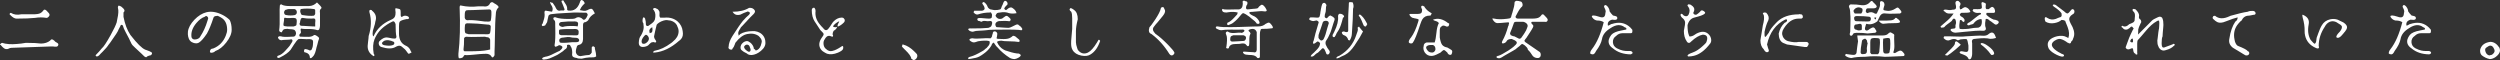 <?xml version="1.0" encoding="UTF-8"?><svg id="a" xmlns="http://www.w3.org/2000/svg" viewBox="0 0 1752.541 42.153"><rect x="0" y="0" width="1752.541" height="42.153" fill="#333333" stroke="none"/><defs><style>.b{fill:#fff;}</style></defs><path class="b" d="m6.289,34.025c-1.531.796-2.969.506-4.315-.871-.092-.092-.207-.207-.344-.344-.138-.138-.299-.314-.482-.528-.154-.153-.283-.299-.39-.437-.108-.137-.191-.237-.252-.298-.306,0-.459-.122-.459-.368l-.046-.138c.673-.642,1.162-.979,1.469-1.01,2.692.918,6.212,1.178,10.558.78.244-.03.611-.068,1.101-.115.489-.046,1.071-.099,1.744-.16.337,0,.918-.091,1.745-.275.397-.061.734-.115,1.01-.16.276-.046.49-.069.643-.069,2.417,0,4.498.046,6.243.138,1.745.091,3.183.214,4.315.367,2.54-.061,4.62-.734,6.243-2.02.796-1.223,1.775-1.223,2.938,0,.092.031.199.077.321.138.092.123.138.246.138.368.092.091.275.222.551.39.275.169.627.375,1.056.62.704.429.964.934.78,1.515-.215.918-.918,1.316-2.112,1.193h-.23c-.091,0-.214-.015-.367-.046-.49-.092-.857-.138-1.101-.138h-1.01c-1.133,0-5.126.138-11.981.413-8.661.367-13.955.55-15.883.55-1.01.062-1.638.23-1.882.505ZM24.512,12.543c-1.439.153-3.236.275-5.394.367-2.157.092-4.675.138-7.551.138-1.255,0-2.663-.795-4.223-2.387l-.643-.643c.061-.184.122-.368.184-.551.061-.091.122-.176.183-.252.061-.076.122-.13.184-.16h.459c1.989,1.224,4.376,1.546,7.161.964h8.217c2.448,0,4.147-.245,5.095-.734.827-.429,1.515-1.01,2.066-1.745.459-.918,1.148-1.04,2.066-.368l.368.368c.183.184.39.398.62.643s.497.535.803.872c.612.642.78,1.301.505,1.973-.581.949-1.224,1.454-1.928,1.515-2.724-.459-5.447-.459-8.171,0Z"/><path class="b" d="m103.045,39.626c-.214.489-.582.611-1.102.367-.03-.03-.077-.061-.138-.091-.061-.03-.122-.062-.183-.091-.062-.062-.123-.1-.184-.115-.062-.016-.123-.039-.184-.069-.214-.246-.857-.872-1.928-1.882-1.072-1.01-2.587-2.417-4.545-4.224-.337-.336-.65-.643-.941-.918-.291-.275-.559-.535-.803-.78-.306-.306-.62-.75-.941-1.331-.321-.581-.666-1.3-1.033-2.157-.123-.276-.238-.52-.344-.735-.108-.213-.192-.397-.253-.55-.183-.429-.995-1.958-2.433-4.59-.979-1.745-1.622-3.274-1.928-4.59-.183-.152-.383-.29-.597-.413-.092-.03-.183-.046-.275-.046-.429,0-.704.246-.826.734-.031.031-.046.092-.046.184-.122.123-.536.903-1.239,2.341-.03.031-.046.069-.046.115s-.016.085-.046.115c-.307,1.041-2.097,3.841-5.371,8.401-.306.429-.589.819-.849,1.17-.26.352-.498.651-.711.896-.704,1.193-2.066,2.8-4.085,4.82-.551.521-1.033.994-1.446,1.423s-.758.81-1.033,1.148c-.49.49-1.056.78-1.699.872-.122,0-.26-.077-.413-.23-.154-.153-.276-.307-.368-.459l-.091-.184c1.01-1.041,1.882-1.958,2.616-2.754.735-.795,1.316-1.484,1.745-2.066,1.223-.949,3.305-4.069,6.243-9.365,1.102-1.989,2.004-3.725,2.709-5.21.703-1.484,1.209-2.7,1.515-3.649.428-1.897.741-3.542.941-4.935.199-1.392.268-2.563.207-3.512-.031-.336-.077-.673-.138-1.01-.062-.336-.123-.657-.184-.964.061-.611.199-1.055.413-1.331.642,0,1.3.23,1.974.689.061.031.138.092.23.184.03.031.069.077.115.138.046.062.13.123.252.184,1.561,1.255,2.035,2.28,1.423,3.075-.061.091-.138.184-.23.275-.091.092-.169.169-.23.23v3.076c1.01,5.141,2.601,9.334,4.774,12.577.061.031.199.215.413.551,4.376,5.6,7.712,8.89,10.007,9.869.122.03.282.084.482.16.199.077.436.16.711.253,1.499.52,2.54.979,3.121,1.377.52.275.627.75.321,1.423-.122.152-.237.299-.344.436-.108.138-.237.237-.39.299-.735.061-1.607.351-2.617.872Z"/><path class="b" d="m150.918,35.816c-.429.459-.941.781-1.538.964-.597.184-1.118.238-1.561.161-.444-.076-.666-.283-.666-.62.061-1.53.796-2.295,2.203-2.295,4.192-1.652,7.146-4.62,8.86-8.905.672-1.622,1.01-3.03,1.01-4.224,0-3.58-1.071-6.212-3.213-7.895-.429-.336-.918-.658-1.469-.964-.551-.306-1.164-.612-1.836-.918-1.439,0-2.357.245-2.754.734-.123.123-.215.275-.276.459-.857,2.601-1.668,4.813-2.433,6.633-.765,1.821-1.454,3.267-2.066,4.338-.031.091-.069.176-.115.252-.046.077-.1.146-.16.207-2.051,3.06-3.841,5.08-5.371,6.059-.949.643-2.189.75-3.718.321-2.111-.611-3.412-2.08-3.902-4.407-.122-.52-.199-1.079-.23-1.676-.03-.596-.016-1.216.046-1.859.336-2.724,1.851-5.508,4.544-8.355,2.663-2.754,5.463-4.498,8.401-5.232,3.397-.827,7.099-.245,11.108,1.744,1.989.98,3.733,2.204,5.233,3.672.918,1.775,1.377,4.07,1.377,6.886,0,2.693-1.27,5.662-3.81,8.906-2.357,3-4.882,4.988-7.574,5.968-.031.03-.062.046-.092.046Zm-16.663-9.686c.489,1.347,1.607,1.821,3.351,1.423,1.285-.306,2.172-.872,2.662-1.698.092-.122.153-.245.184-.368,2.05-3.06,3.702-6.671,4.958-10.833.061-.213.122-.413.184-.597.061-.183.122-.382.183-.596.306-.581.184-1.178-.367-1.79-.582-.611-1.209-.581-1.882.091-1.99.643-3.948,2.112-5.876,4.407-2.662,3.183-3.81,6.366-3.443,9.547,0,.184.015.322.046.413Z"/><path class="b" d="m218.525,40.452c-.368.306-.735.398-1.102.276-.062-.062-.123-.154-.184-.276,0-1.744-.842-2.908-2.525-3.489-.122-.061-.291-.115-.505-.16-.214-.046-.459-.099-.734-.16-.368-.336-.459-.856-.276-1.561.061-.245.153-.413.276-.505.152-.214.489-.245,1.01-.092.122.031.237.054.344.069.107.016.207.023.299.023.122.03.26.076.413.137.152.062.321.123.505.184.245.092.466.184.666.275.199.092.374.169.528.23.704-.091,1.132-.367,1.286-.826.55-1.163.826-2.158.826-2.984.244-1.836.168-2.984-.23-3.443-.459-.49-1.362-.734-2.709-.734-.551.122-2.005.091-4.361-.092-.612-.03-1.155-.038-1.629-.022-.475.015-.88.054-1.217.115-.306.275-.567.513-.78.711-.215.2-.383.376-.505.528-.52.673-1.132,1.53-1.836,2.57-.704,1.041-1.499,2.28-2.387,3.718-1.469,1.836-3.871,3.581-7.207,5.233-.307.306-.872.459-1.699.459l-.413-.459v-.826c.122,0,.29-.092.505-.276.152-.091.275-.137.367-.137,1.469-.398,3.06-1.53,4.774-3.397.061-.091.153-.206.276-.344.122-.138.26-.282.413-.436.612-.704,1.056-1.194,1.331-1.469.734-.734,1.438-1.713,2.111-2.938.122-.244.276-.473.459-.689.398-.581.52-1.07.368-1.469-.184-.52-.567-.719-1.148-.597-.368.062-.666.115-.895.161-.23.046-.39.068-.482.068h-.436c-.23,0-.559.016-.987.047-1.408.091-2.311.137-2.708.137-.705.275-1.408.275-2.112,0-.642-.336-1.071-.81-1.285-1.423-.092-.336-.077-.566.046-.689.429-.429.918-.597,1.469-.505.153.03.283.054.39.069.107.015.191.022.252.022,1.01.398,3.213.49,6.61.275.398-.03.735-.046,1.01-.046h.689c1.194,0,1.882-.657,2.066-1.973.03-.122.046-.23.046-.322v-.275c-.246-1.53-.949-2.356-2.112-2.479-.153-.061-.436-.107-.849-.137-.413-.03-.941-.061-1.584-.092-.275-.03-.528-.061-.758-.091s-.436-.076-.62-.138c-1.469,0-2.464.214-2.984.643-.275.275-.536.628-.78,1.056,0,.55-.26.796-.78.734-.214-.061-.383-.153-.505-.275-.367,0-.628-.276-.78-.827-.031-.061-.046-.138-.046-.23v-.23c.153-.979.26-2.356.321-4.131.061-1.774.061-3.917,0-6.427-.062-2.815-.016-5.049.138-6.702.428-.888.979-1.025,1.652-.413,1.163.55,2.846.827,5.049.827h13.863c2.05-.061,3.871-.903,5.463-2.525l2.111,2.111c.856.857,1.193,1.5,1.01,1.928-.123.214-.306.413-.551.597-.49.429-.659,1.239-.505,2.432.03.123.046.222.046.299v9.02c-.062.918-.199,1.623-.413,2.111,0,.368-.245.659-.734.872-.306.123-.628.123-.964,0-.674-.245-1.538-.436-2.594-.574s-2.288-.191-3.695-.16c-1.683.03-2.954-.015-3.81-.138-.918-.336-1.377-.137-1.377.597,0,.306.046.673.138,1.102.275.673.061,1.316-.643,1.928-.092.062-.169.123-.23.184-.275.643-.23,1.163.138,1.561.153.091.26.137.321.137.337,0,.742.008,1.217.023.474.015,1.017.039,1.629.069,1.254.061,2.333.068,3.236.022.902-.046,1.614-.176,2.135-.39.214-.091.413-.184.597-.275.184-.092.351-.199.505-.322.49-.459,1.148-.412,1.974.138l.55.321c.827.582,1.286,1.026,1.377,1.331.061.337-.122,1.01-.55,2.02-.246,1.071-.475,1.989-.689,2.754-.215.766-.398,1.393-.551,1.882-.551,2.816-1.255,4.774-2.112,5.876-.061.061-.145.144-.252.252-.108.108-.222.237-.344.391-.153.122-.283.244-.39.367-.108.122-.191.214-.252.275Zm-17.031-21.896h4.315c1.071-.275,1.682-.535,1.836-.78.183-.276.275-.719.275-1.331.245-1.806.122-2.938-.367-3.397-.49-.49-2.005-.611-4.545-.368h-1.79c-1.102-.244-1.744-.275-1.928-.091-.123.214-.184.811-.184,1.79-.398,1.928-.505,3.091-.321,3.489.213.398,1.117.628,2.708.689Zm-.734-7.987c1.989.368,3.948.368,5.876,0,1.102-.397,1.576-1.177,1.423-2.341-.03-.122-.054-.23-.069-.321-.016-.092-.039-.184-.069-.276-.398-.795-.949-1.223-1.652-1.285h-3.81c-.643.062-1.209.199-1.699.413-.643,0-1.133.412-1.469,1.239-.031.062-.062.138-.092.23-.031.091-.061.169-.092.23.03,1.347.581,2.05,1.653,2.111Zm15.011,7.758c1.162.062,2.172.115,3.029.16.856.046,1.576.069,2.158.069v-2.525c.244-1.713.122-2.692-.367-2.938-.368-.184-1.087-.198-2.158-.046-1.255,0-2.334-.03-3.236-.091-.903-.061-1.646-.153-2.227-.276-1.04-.275-1.729-.091-2.066.551-.153.275-.306.78-.459,1.514-.031.857-.183,1.424-.459,1.699,0,.888.337,1.423,1.01,1.607.092.03.199.046.321.046.459,0,1.056.023,1.79.069.735.046,1.622.1,2.663.16Zm-3.672-7.758c3.366.551,5.982.689,7.849.413h.138c.52-.49.81-.918.872-1.286v-2.525c0-.367-.215-.627-.643-.78-.061-.03-.138-.046-.23-.046-3.305-.429-6.38-.429-9.226,0-.49.888-.521,1.821-.092,2.8.03.03.046.054.046.069s.015.039.046.069c0,.49.244.871.734,1.148.184.091.351.137.505.137Z"/><path class="b" d="m262.524,38.799c-.214.336-.398.535-.55.597-2.632-1.53-4.04-3.657-4.223-6.381-.031-.336-.031-.665,0-.987.03-.321.061-.635.092-.94,0-.122.038-.528.115-1.217.076-.689.191-1.676.344-2.961.091-.703.138-1.27.138-1.698,1.866-5.906,2.05-11.43.551-16.571-.215-1.04-.016-1.622.597-1.745.734.031,1.132.214,1.193.551,2.632,2.05,3.412,4.621,2.341,7.711,0,.337-.1.888-.299,1.652-.199.766-.498,1.761-.895,2.984-.122.368-.23.712-.321,1.033-.091.322-.169.605-.23.85-.245,1.347-.23,2.478.046,3.396.122.398.29.475.505.23,0-.03.015-.061.046-.091,2.233-4.988,6.166-8.722,11.797-11.201,1.745-.672,2.8-1.561,3.168-2.662.122-.337.214-.727.275-1.171.061-.443.092-.956.092-1.538,0-.275-.046-.643-.138-1.102-.123-.734-.077-1.347.138-1.836,1.897.337,2.968.643,3.213.918.245.307.367.98.367,2.02v1.79c0,.888.23,1.362.689,1.423.092-.03.184-.061.276-.092.092-.03.168-.075.23-.137,1.101-.765,2.325-.842,3.672-.23.061.03.13.062.207.091.076.031.16.077.252.138.153.214.305.429.459.643.092.214.138.398.138.55-.214.153-.429.307-.643.459-.429.153-.811.184-1.148.091-2.632.521-4.208,1.102-4.728,1.745-.429.55-.628,1.623-.597,3.213v5.095c0,3.581,1.086,6.151,3.259,7.712.306.214.627.42.964.62.336.199.703.375,1.101.528,1.408.765,2.387,1.959,2.938,3.58.52.521.627.888.321,1.102-.123.062-.23.092-.321.092-.398.397-.98.596-1.744.596-.276-.275-.826-1.025-1.653-2.249-.49-.642-.918-1.086-1.285-1.33-1.224-1.194-2.158-1.851-2.8-1.974-.857-.184-1.913.091-3.168.827-2.326,1.347-5.616,1.362-9.869.046-.092,0-.153-.015-.183-.046-.98-.368-1.561-1.087-1.745-2.158-.091-.856.107-1.53.597-2.02,1.774-1.744,3.443-2.586,5.003-2.525.153.031.306.054.459.069.153.016.306.039.459.069.061,0,.299.039.711.115.413.077.971.192,1.676.344.306.062.604.108.895.138.29.03.574.046.849.046,1.04.214,1.622-.184,1.744-1.193-.214-1.01-.367-2.257-.459-3.741-.091-1.484-.138-3.205-.138-5.164-.459-1.315-.979-1.974-1.56-1.974-.123.031-.246.062-.368.092-.122.03-.26.076-.413.137-5.08,2.509-8.722,5.631-10.925,9.365-.582.949-1.087,1.959-1.515,3.029-1.071,2.725-1.255,6.09-.55,10.099.367.49.55.872.55,1.148Zm7.115-7.069c2.387.429,4.253.398,5.6-.091.367-.122.673-.306.918-.55l.276-.643c.03-.397-.062-.75-.276-1.056-2.846-1.377-5.203-1.59-7.069-.643-.062.062-.138.131-.23.207-.092.076-.199.177-.321.299-.704.52-.949.918-.735,1.193l.092.091c0,.551.551.949,1.653,1.193h.091Z"/><path class="b" d="m324.003,40.452c-.582.276-1.331.413-2.249.413-.275-.337-.413-.933-.413-1.79v-1.33c.55-4.651.895-9.678,1.033-15.08.138-5.401.084-11.193-.161-17.374,0-1.131.306-1.622.918-1.469l.413.137c1.774.398,3.664.636,5.669.712,2.004.077,4.124-.007,6.358-.253h3.121c2.448.459,4.085-.29,4.912-2.249.887-.888,1.759-.888,2.616,0,1.194.612,2.096,1.209,2.709,1.79.643.643.734,1.179.275,1.607-.03.031-.069.062-.115.092-.046.03-.1.062-.16.091-.888,1.132-1.331,2.464-1.331,3.994-.367,3.428-.597,9.303-.689,17.626-.03,1.745-.061,3.328-.091,4.752-.031,1.423-.077,2.7-.138,3.833v2.709c-.061.305-.352.75-.872,1.33-.337.337-.704.322-1.102-.046-.092-.091-.169-.23-.23-.413-.734-1.224-2.02-1.836-3.856-1.836h-.299c-.138,0-.283.015-.436.047h-.78c-.49,0-1.37.053-2.639.16-1.27.107-2.946.267-5.026.481-1.867.184-3.459.276-4.774.276-.765-.337-1.347-.047-1.744.871-.092.092-.215.26-.367.506-.215.213-.398.351-.551.412Zm1.79-4.498h3.122c2.876,0,5.394-.069,7.551-.207,2.158-.137,3.955-.359,5.394-.665.306-.061.604-.13.895-.206.29-.076.574-.145.849-.207v-6.702c-.031-.734-.49-1.331-1.377-1.79-.857-.061-1.592-.198-2.204-.413-.49,0-1.109.008-1.859.023-.75.016-1.614.039-2.593.069-1.99.062-3.726.084-5.21.069-1.485-.015-2.716-.069-3.695-.161-.367.062-.811.352-1.331.872,0,3.55-.138,6.228-.413,8.033.03.827.321,1.255.872,1.286Zm13.817-20.886c2.295.184,3.657.108,4.085-.23.337-.275.551-1.071.643-2.388.061-.856.107-1.469.138-1.836v-2.203c0-.979-.337-1.561-1.01-1.745-.091-.03-.199-.046-.321-.046-1.01,0-3.489.091-7.437.275-1.408.062-2.533.108-3.374.138-.842.03-1.385.046-1.629.046-2.265,0-3.535.062-3.81.184-.612.245-.964.98-1.056,2.203-.031.246-.046.62-.046,1.125v1.813c.184,1.041.765,1.638,1.745,1.79,2.08-.245,5.294-.061,9.64.55.52.062.979.123,1.377.184.397.062.75.108,1.056.138Zm-.918,8.906c2.448.183,3.917.091,4.407-.276.428-.275.689-1.131.78-2.57.092-1.53.138-2.356.138-2.479,0-.703-.429-1.148-1.285-1.33-.092-.03-.184-.047-.275-.047h-.23c-2.816-.305-5.226-.527-7.23-.665-2.005-.138-3.588-.206-4.751-.206-2.111-.184-3.397-.092-3.856.275-.398.367-.597,1.392-.597,3.075v1.102c0,1.347.23,2.189.689,2.525.276.153.933.352,1.974.597h10.236Z"/><path class="b" d="m382.746,41.554c-1.469.368-2.357.275-2.662-.275-.031-.03-.046-.091-.046-.184.214-.55.673-.903,1.377-1.055.398-.092.689-.184.872-.276,1.56-.183,3.58-.933,6.059-2.249.887-.429,1.66-.803,2.318-1.125.658-.321,1.216-.574,1.675-.758.061-.061.161-.152.299-.275.138-.122.282-.259.436-.413l.551-.55c.642-.734.795-1.331.459-1.79-.551-.581-1.27-.887-2.158-.918h-.046c-.122.062-.26.131-.413.207-.154.076-.306.176-.459.298-.429.246-.719.368-.872.368-.765.398-1.209.214-1.331-.55-.031-.092-.046-.199-.046-.322.245-1.346.405-2.999.482-4.957.076-1.958.084-4.239.023-6.84-.031-.795-.046-1.499-.046-2.111v-1.561c0-1.132-.245-1.836-.734-2.111l-.184-.092c-.275-.428-.413-.902-.413-1.423.55-.49,1.086-.643,1.607-.459.03.03.061.046.091.046s.061.016.092.046c1.958.735,4.927,1.087,8.906,1.056.703-.03,1.277-.046,1.721-.046h.849c1.194-.061,1.943-.214,2.249-.459,1.346-.979,2.815-.964,4.407.046.153.153.313.299.482.436.168.138.314.283.436.437.581.306,1.148.169,1.699-.413.397-.336.841-1.07,1.331-2.204.428-.734.244-1.407-.551-2.019-.031-.03-.069-.061-.115-.092-.046-.03-.1-.061-.161-.091h-1.698c-.705,0-1.546-.015-2.525-.046-.98-.03-1.821-.047-2.525-.047h-1.699c-.643.031-1.431.077-2.364.138-.934.062-2.028.123-3.282.184-2.418.123-4.522.252-6.312.39-1.79.138-3.267.299-4.43.482-1.041.306-1.607.796-1.699,1.469-.031.091-.046.199-.046.321-.031.092-.1.384-.207.872-.108.49-.252,1.179-.436,2.066-.031.184-.061.352-.092.505-.03.154-.077.307-.138.459-.122.276-.352.643-.689,1.102-.122.214-.245.413-.367.597-.123.184-.214.352-.275.505-.092,0-.413.077-.964.23-.214.062-.383.115-.505.16-.123.046-.215.069-.276.069-.704-.429-.78-.949-.23-1.561l.23-.23c.888-2.631,1.347-4.452,1.377-5.463.03-.336.038-.68.023-1.033-.016-.351-.054-.696-.115-1.033,0-.979.23-1.484.689-1.514.275-.03.78.046,1.515.23.153,0,.344.022.574.069.23.046.512.1.849.16.398.062.742.115,1.033.16.29.046.512.069.666.069.704-1.469.551-2.953-.459-4.453-.184-.122-.413-.566-.689-1.33-.031-.061-.062-.13-.092-.207-.031-.076-.061-.144-.092-.206v-.459h.413c.306.306.765.459,1.377.459.092.153.207.344.344.574s.313.481.528.758c.703.979,1.148,1.744,1.331,2.295.643,1.316,1.484,1.958,2.525,1.928.153-.03.313-.061.482-.091.168-.03.329-.061.482-.092h2.203c0-.122.107-.29.321-.505.091-.152.138-.26.138-.321-.123-.245-.26-.567-.413-.965-.153-.397-.321-.856-.505-1.377-.245-.672-.482-1.262-.711-1.767s-.421-.91-.574-1.217c.03-.55.183-.841.459-.871h.918c.152.429.689,1.316,1.607,2.662.826,1.286,1.148,2.479.964,3.581,0,.367.214.628.643.78.061.031.152.046.275.046,3.825.49,6.488-1.391,7.987-5.646.367-1.713,1.086-2.172,2.157-1.377.061.062.138.13.23.206.092.077.184.16.276.253.061.062.122.145.183.252.061.108.122.238.184.391.214.367.382.612.505.734-1.285,1.285-2.142,2.28-2.57,2.984-.092.153-.214.39-.367.711-.154.322-.352.712-.597,1.171,1.897.459,3.243.612,4.039.459.459-.091.872-.23,1.239-.413,1.56-.887,2.647-1.163,3.259-.826.52.337,1.193,1.362,2.02,3.075-2.234,1.255-3.703,2.709-4.407,4.361-.306.673-1.04,1.27-2.203,1.79-.949-.03-1.5.459-1.652,1.469-.031.153-.046.368-.046.643v9.778c-.061,2.265-.964,3.596-2.708,3.993-1.01.123-1.592.705-1.745,1.745-.581,1.683-.734,2.999-.459,3.948.551,1.438,1.591,2.188,3.122,2.249,2.938-.551,5.003-.827,6.197-.827.795-.429,1.361-.995,1.698-1.698v-3.581c0-.122.076-.253.23-.39.153-.138.306-.253.459-.344l.23-.092c.398.031.827.307,1.286.827v.872c.611,2.295.918,4.086.918,5.37-.551.551-1.607.795-3.168.734-.98-.03-1.699,0-2.158.092-.918,0-2.525.275-4.82.826-1.775,0-2.954-.169-3.535-.505-1.591-.214-2.57-.628-2.938-1.239-.306-.521-.367-1.423-.184-2.709-.061-2.111-.49-3.595-1.285-4.452,0-.49-.352-.781-1.056-.872-.092-.03-.199-.046-.321-.046-.704,0-1.041.183-1.01.55.03.062.046.123.046.184,0,.062.015.123.046.184,0,.888-.306,1.56-.918,2.019-.214.184-.49.368-.826.551-.826.857-1.561,1.453-2.203,1.79-.307.214-.719.49-1.239.826-1.102.765-1.974,1.27-2.617,1.515-.214.091-.482.213-.803.367s-.697.337-1.125.551c-1.836.887-3.397,1.453-4.682,1.698h-.413Zm10.512-22.952c.429.184.857.275,1.286.275,1.56-.55,4.161-.764,7.804-.642,1.162.03,1.958.122,2.387.275.214.03.337-.23.368-.781.428-1.438.076-2.295-1.056-2.57-.306-.091-.689-.137-1.148-.137-1.775-.03-3.397-.015-4.866.046-1.469.062-2.785.169-3.948.321-1.102,0-1.806.383-2.112,1.148-.031.123-.054.23-.069.322-.016.091-.023.169-.023.23,0,.642.459,1.148,1.377,1.514Zm5.141,6.106c1.561.03,2.83.046,3.81.046h2.066c.827,0,1.27-.443,1.331-1.331.336-1.989-.398-3.013-2.203-3.075-2.357-.03-4.43-.023-6.22.022-1.79.047-3.267.146-4.43.299-.429,0-.704.2-.826.597-.031.062-.046.137-.046.23v1.744c0,.735.429,1.194,1.286,1.377.061.031.138.047.23.047h1.836c.795,0,1.851.015,3.167.046Zm-4.774,5.279h2.662c.153,0,.558-.023,1.216-.069s1.553-.13,2.686-.253c.275-.03.528-.053.757-.068s.451-.023.666-.023h2.203c1.438,0,2.173-.429,2.204-1.286,0-.703-.413-1.239-1.239-1.607-.154-.061-.314-.099-.482-.115-.169-.014-.329-.038-.482-.068-1.928,0-3.397-.169-4.407-.506-.337-.061-.819-.075-1.446-.046-.628.031-1.385.123-2.272.275-.307.062-.597.108-.872.138s-.521.046-.734.046c-.582.031-1.164.322-1.745.872-.367.705-.398,1.377-.091,2.02l.091.184c.061.337.49.505,1.286.505Z"/><path class="b" d="m475.986,28.655c-5.57,4.897-11.2,7.62-16.893,8.171h-1.239c0-.52.26-.903.78-1.148.184-.092.336-.138.459-.138,3.672-.672,7.467-2.463,11.384-5.37.337-.245.612-.459.826-.643.214-.184.382-.336.505-.459,2.448-1.958,3.748-4.208,3.902-6.748.061-1.223-.184-2.371-.735-3.443-.429-1.621-1.499-2.891-3.213-3.809-1.04-.551-2.127-.827-3.259-.827-1.193-.367-2.816-.122-4.866.734-1.531.705-2.632,1.5-3.305,2.388-.367,1.439-.704,2.846-1.01,4.223-.306,1.377-.582,2.693-.826,3.948.061.857.26,1.485.597,1.883,1.071,1.408,1.209,2.188.413,2.341-.368.062-.811-.03-1.331-.275-.949,0-1.668.245-2.158.734-.306.275-.544.49-.711.643-.169.153-.283.26-.344.321-.49.734-1.5,1.27-3.029,1.607-1.959.398-3.244-.015-3.856-1.239-.184-.459-.275-.994-.275-1.607.091-2.417.597-4.086,1.515-5.004,1.285-2.172,1.928-4.192,1.928-6.06-.062-.795-.154-1.698-.276-2.708-.459-.306-.628-1.117-.505-2.433.122-1.102.428-1.637.918-1.607.275.091.551.383.826.872.397,1.224.597,2.678.597,4.361,0,.367.276.643.826.826.398.123.75.062,1.056-.183,1.928-1.255,3.197-2.31,3.81-3.168.275-.397.474-.795.597-1.193.612-2.571.443-4.606-.505-6.106l-.092-.184c-.796-.704-.903-1.209-.321-1.514.581-.368,1.254-.306,2.02.183.03.031.053.047.069.047.015,0,.038.015.069.046.612.062,1.239.689,1.882,1.882.153.337.184,1.071.092,2.204-.092.979.092,1.698.551,2.157h3.121c3.61-.306,6.656.612,9.135,2.754,1.989,1.806,3.136,4.025,3.443,6.656.428,2.357.076,4.193-1.056,5.508-.398.49-.903.949-1.515,1.377Zm-25.66,1.882c1.162.49,2.371.062,3.626-1.285.428-.49.673-.888.735-1.194.397-.764.26-1.668-.413-2.708-.459-.612-.949-.949-1.469-1.01-.734.337-1.454,1.056-2.158,2.158-1.071,1.744-1.178,3.091-.321,4.039Zm5.003-8.125c0,.582.076.872.23.872.184-.061.321-.138.413-.23,1.285-.03,1.713-1.362,1.285-3.994-1.193.643-1.882,1.408-2.066,2.295-.031.398.015.75.138,1.056Z"/><path class="b" d="m526.935,38.57c-.979.03-1.836-.123-2.57-.459-.398-.429-1.224-.933-2.479-1.514-.734-.398-1.285-.781-1.652-1.148-.918-.52-1.27-1.469-1.056-2.847.092-.459.23-.872.413-1.239.888-1.347,1.989-2.172,3.305-2.479.887-.213,1.622-.061,2.203.459.979.459,1.851,1.301,2.617,2.525.52.857.75,1.591.689,2.204.214.214.459.398.735.55.367.307.581.582.642.827,1.653-.398,2.83-1.561,3.535-3.489.184-.581.367-1.239.551-1.973.428-1.254.015-2.555-1.239-3.902-.123-.122-.252-.26-.39-.413-.138-.152-.283-.306-.436-.459-2.265-1.561-4.958-2.004-8.079-1.331-2.754.551-5.493,2.587-8.217,6.106-.123.214-.276.643-.459,1.285-.398,1.225-.918,2.158-1.561,2.801-.061.612-.49.842-1.285.689-.826-.153-1.331-.551-1.515-1.194-.062-.305-.031-.596.092-.871.061-2.234.964-4.728,2.708-7.483,1.591-2.509,2.999-4.651,4.223-6.427,1.224-1.774,2.264-3.183,3.121-4.223,1.438-1.653,2.861-3.076,4.269-4.269.796-.888.78-1.53-.046-1.928-.551-.337-.995-.383-1.331-.138-1.499.49-3.106,1.178-4.82,2.066-1.928.459-3.412.169-4.452-.872-.276-.275-.597-.672-.964-1.193,4.682.03,8.553-.872,11.614-2.709,1.438-.152,2.586.2,3.443,1.056,1.071,1.01.949,2.142-.367,3.397-.153.153-.275.26-.367.321-.245.214-.88.849-1.905,1.905-1.026,1.055-2.426,2.563-4.2,4.521-1.102,1.193-1.898,2.035-2.387,2.525-.062.153-.16.36-.299.62-.138.261-.329.559-.574.896-1.04,1.591-1.224,2.908-.55,3.948-.459.062-.666.13-.62.206.046.077.23.054.551-.069.321-.122.666-.428,1.033-.918l.046-.046c2.204-1.346,5.065-2.034,8.584-2.066h1.607c2.846.398,4.942,1.638,6.289,3.718.734,1.194,1.117,2.479,1.148,3.856.275,2.204-.75,4.285-3.076,6.243-2.081,1.775-4.254,2.754-6.518,2.938Zm-2.57-2.479c.734.368,1.285.23,1.652-.412.306-.673.214-1.438-.275-2.295-.245-1.194-.811-1.883-1.699-2.066-.979-.184-1.79.275-2.433,1.377,0,.888.505,1.729,1.515,2.525.153.122.337.26.551.412.214.154.443.307.689.459Z"/><path class="b" d="m587.422,36.917c-2.938,1.193-5.493,1.438-7.666.734-.49-.184-.949-.413-1.377-.689-2.449-1.224-3.795-3.013-4.04-5.37-.091-1.53.368-3.076,1.377-4.636,1.193-1.499,1.745-2.54,1.652-3.122-.03-.397-.567-1.086-1.607-2.066l-.734-.734c-1.163-1.806-2.074-3.205-2.731-4.2-.659-.994-1.064-1.599-1.217-1.813-1.347-2.05-2.02-4.712-2.02-7.987.122-1.01.566-1.545,1.331-1.607.336-.061.566.03.689.275.429.521.643,1.193.643,2.02-.429,3.367.566,6.503,2.984,9.41.306.398.65.803,1.033,1.217.382.412.819.864,1.308,1.354,1.377,1.928,2.709,1.928,3.993,0,.337-.336.994-1.3,1.974-2.892.245-.397.474-.741.689-1.033.213-.29.429-.542.643-.757,1.683-1.683,3.472-2.571,5.37-2.663,1.01-.061,1.652.169,1.928.689.55.521.689,1.193.412,2.02-.153.306-.29.521-.412.643-1.377,1.377-2.663,2.295-3.856,2.754-.092.03-.184.061-.275.091-.092.03-.184.062-.276.091-.275-.581-.046-1.484.689-2.708.276-.459.413-.765.413-.918-.49,0-1.331.459-2.525,1.377-1.071.826-1.637,1.514-1.698,2.066-.246.183-.077.351.505.505.827.214,1.576.169,2.249-.138-.337,1.041-.964,1.836-1.882,2.388-.154.122-.283.214-.391.275-.108.062-.191.123-.252.184-.429.857-.643,1.53-.643,2.019v.597c.368.429.397.857.091,1.286-.214.245-.459.26-.734.046-1.806-.888-3.244-.581-4.315.918-.337.49-.689,1.071-1.055,1.744-.49,1.041-.551,2.281-.184,3.719.306,1.01.81,1.775,1.515,2.295,1.377,1.347,2.861,1.821,4.452,1.423.061-.03.107-.046.138-.046.03,0,.061-.015.091-.047.704-.122,1.561-.428,2.57-.918,1.01-.489,2.172-1.162,3.489-2.019.245-.184.429-.322.551-.413h.413c.428.214.52.857.275,1.928v.092c-.307.857-1.5,1.729-3.581,2.616Z"/><path class="b" d="m640.625,42.151c-.214.03-.719-.246-1.514-.827-.154-.153-.261-.245-.322-.275-.062-1.408-1.514-3.459-4.361-6.151-1.469-1.438-2.203-2.249-2.203-2.432.122-.122.23-.398.321-.827.091-.336.199-.52.321-.55l.276.137c2.723.705,5.401,2.388,8.033,5.049.244.214.497.467.757.758s.543.604.85.941c.489,1.01.351,2.034-.413,3.075-.49.581-1.071.949-1.745,1.102Z"/><path class="b" d="m682.536,22.09c-.214.215-.673.23-1.377.047-.092-.03-.2-.047-.322-.047-1.04-.305-1.729-.795-2.066-1.469-.061-.122-.091-.199-.091-.23.429-.429,1.102-.597,2.02-.505.152.03.275.046.367.046h.23c5.11,0,8.966-.138,11.568-.413,1.102-.336,1.805-.78,2.111-1.331.152-.336.29-.75.413-1.239.367-1.315.046-2.066-.964-2.249-.307-.03-.689,0-1.148.092-.368.122-1.209.091-2.525-.092-1.102-.152-1.974.031-2.617.551-.582-.061-1.01-.214-1.285-.459-1.01,0-1.577-.337-1.699-1.01-.03-.091-.046-.184-.046-.275,0-.55.459-.841,1.377-.872h.78c.245,0,.597.016,1.056.046.459.031.994.077,1.607.138.734.062,1.377.115,1.928.16.551.046,1.026.069,1.424.069,1.101,0,1.759-.29,1.973-.872.092-.336.138-.765.138-1.285v-.781c-.337-.979-.705-1.469-1.102-1.469-.184,0-.368.046-.55.137-2.786,0-5.508.445-8.171,1.331-.888.246-1.806-.107-2.754-1.055l-.275-.276v-.412c0-.092.107-.29.321-.597.061-.122.092-.213.092-.275h5.6c1.53-.368,2.02-1.224,1.469-2.57-.03-.061-.061-.138-.091-.23-.03-.092-.062-.169-.091-.23-.062-.122-.138-.26-.23-.413-.092-.153-.2-.322-.322-.505-.153-.245-.299-.466-.436-.666-.138-.198-.238-.374-.299-.528.122-.183.245-.382.368-.596.03-.092.046-.184.046-.275h.872c1.254.888,2.111,2.035,2.57,3.443.397.734,1.01,1.27,1.836,1.607.061.03.122.046.184.046.061,0,.107.015.137.046.153,0,.329.023.528.069s.436.1.712.16c.672.153,1.116.23,1.33.23,1.745,0,3.03-.152,3.856-.459.49-.122.856-.658,1.102-1.607.184-.704.382-1.163.597-1.377.061-.152.137-.328.23-.528.091-.198.168-.405.23-.62.152-.49.29-.827.412-1.01.092-.092.199-.245.322-.459.336-.429.657-.567.964-.413.856.275,1.347.872,1.469,1.79.061.367.015.642-.137.826-.582.521-1.049.995-1.4,1.423-.352.429-.604.796-.758,1.102,0,.275.092.536.276.781l.137.091c.184.123.351.246.505.368.184.061.306.091.368.091.184-.184.459-.397.827-.643.213-.152.397-.29.55-.413.152-.122.26-.213.321-.275,1.224-.734,2.219-.734,2.984,0,1.316.857,2.158,1.913,2.525,3.168.03.062.047.115.047.16s.014.1.046.16c-1.928.368-3.657.368-5.187,0-1.867-.764-4.009-.918-6.427-.459-.949.062-1.652.215-2.111.459-.03.092-.091.2-.184.322-.091.123-.199.26-.321.413-.429.55-.551,1.01-.368,1.377.397.765.964,1.33,1.699,1.698,1.53.49,2.815.214,3.855-.827.979-.795,1.668-1.162,2.066-1.101.551.03,1.286.535,2.204,1.514.55.49.75.995.597,1.515-.062.123-.108.199-.138.23-.49.49-.857.673-1.102.55-.062-.03-.123-.076-.184-.137-1.01-.184-3.289-.184-6.839,0-1.408.367-2.204,1.04-2.388,2.019-.062.521.015.98.23,1.377.122.521.413.811.872.872.397,0,.902.023,1.515.069.611.046,1.346.1,2.203.16.979.062,1.836.115,2.57.16.735.047,1.347.069,1.836.069.551,0,1.408-.29,2.571-.872l1.101-.55c.429-.213.933-.459,1.515-.734.979-.429,1.683-.29,2.111.413.949.52,1.668,1.239,2.158,2.157.305.307.29.658-.047,1.056-.153.153-.29.23-.412.23-1.561-.429-7.101-.567-16.618-.413h-1.377c-3.152,0-5.447.137-6.886.413-.214.03-.719.076-1.514.137-.796.062-1.913.123-3.351.184-1.591.03-2.831.214-3.718.55Zm30.113,18.959c-.643.245-1.087.368-1.331.368-1.255,0-2.418-.291-3.489-.872-3.397-2.173-6.243-4.606-8.538-7.299-.551-.397-1.24-1.239-2.066-2.525-.123-.184-.222-.344-.299-.482-.077-.137-.145-.267-.206-.39-.705.246-1.194.705-1.469,1.377-.153.459-.245.705-.275.734-1.377,2.266-3.198,4.178-5.463,5.738-.398.306-.857.628-1.377.965-.521.336-1.087.672-1.698,1.01-1.377.672-3.306,1.178-5.784,1.515-.337.03-.636.068-.896.115-.26.046-.481.083-.665.115-.092-.062-.2-.108-.322-.138-.061-.123-.091-.214-.091-.275.061-.184.122-.383.184-.597.061-.091.137-.184.23-.275.061,0,.367-.123.918-.368.184-.061.321-.091.413-.091,2.05-.55,4.697-1.775,7.941-3.672l.046-.046h.047l.046-.046h.046l.091-.092.092-.046c.152-.061.282-.13.39-.206.107-.076.191-.13.253-.161.183-.061.657-.459,1.423-1.193.152-.122.29-.23.413-.321.122-.092.244-.168.367-.23,1.254-1.254,1.974-2.295,2.158-3.122.091-.52.091-1.04,0-1.561-.796-.52-2.74-.642-5.83-.367-1.867.184-3.091.444-3.672.78-1.163.49-2.249.429-3.259-.184-.062-.061-.138-.122-.23-.183s-.199-.122-.321-.184c-.123-.061-.215-.122-.276-.184-.061-.061-.122-.107-.183-.138-.246-.244-.368-.473-.368-.689l-.046-.137.413-.459c.611-.275,1.193-.413,1.744-.413.704.153,1.614.238,2.732.253,1.116.015,2.44-.039,3.97-.161,1.132-.091,2.142-.144,3.03-.16.887-.015,1.652.008,2.295.069.55.275,1.086-.138,1.607-1.239l.046-.047c.061-.887.213-1.452.459-1.698.061-1.59.78-2.172,2.157-1.745.734.49,1.102,1.026,1.102,1.607,0,.184-.023.429-.069.735s-.1.673-.16,1.101c-.337.888-.337,1.408,0,1.561.245.092.52.138.827.138.244,0,.534.008.871.022.337.016.75.039,1.24.069,2.631.153,4.545-.03,5.738-.55.765-.336,1.438-.75,2.02-1.24.275-.55.932-.581,1.973-.091l.184.091c.152.123.344.283.574.482s.497.421.803.665c.397.307.726.582.987.827.259.246.466.444.62.597v.871c-.03.276-.321.413-.872.413-1.163-.245-3.443-.397-6.84-.459-2.173,0-3.887-.137-5.141-.413-1.469.062-2.464.352-2.984.872,1.07,2.509,2.677,4.331,4.82,5.463.184.091.368.184.55.275.184.092.383.184.597.275.213.062.49.138.827.23.336.092.718.215,1.148.368,3.151,1.041,5.646,1.561,7.482,1.561.795.397,1.224.81,1.286,1.239-.275.827-1.255,1.576-2.938,2.249Z"/><path class="b" d="m764.566,38.111c-1.623,1.102-3.78,1.392-6.472.872-2.908-.55-4.973-1.852-6.197-3.902-.521-.918-.827-1.851-.918-2.8-.246-1.499-.092-4.82.459-9.962.061-.581.107-1.062.137-1.445s.047-.681.047-.896v-7.115c0-2.172-.2-3.656-.597-4.452-.03-.03-.046-.076-.046-.138-.031-.03-.077-.076-.138-.137-.062-.061-.137-.122-.23-.184-.673-.581-.918-1.117-.734-1.607.091-.214.245-.429.459-.643.672,0,1.469.368,2.387,1.102l.184.184c1.745,1.132,2.617,3.305,2.617,6.518-.857,3.397-1.286,6.197-1.286,8.401v7.757c0,.98.321,2.418.964,4.315.061.153.122.307.184.459.061.153.107.291.138.413,1.744,2.356,3.84,3.136,6.288,2.341.152-.062.306-.122.459-.184.152-.061.29-.122.413-.183,1.958-.979,4.054-3.321,6.288-7.024.184-.306.344-.574.482-.803.137-.23.252-.436.344-.62.184-.52.505-.627.964-.322.459.337.566.674.321,1.01-1.469,4.254-3.642,7.268-6.518,9.043Z"/><path class="b" d="m822.799,38.111c-.673.765-1.408.933-2.203.505-.153-.122-.307-.252-.459-.39-.153-.137-.307-.314-.459-.528-3.581-5.752-7.774-10.389-12.578-13.908-1.684-.581-2.128-2.127-1.331-4.636.795-.796,2.127-2.586,3.994-5.371,2.325-3.519,3.656-6.151,3.993-7.895,0-.397.29-.689.872-.872.428-.122.81-.061,1.148.184.611,1.316.918,1.989.918,2.02.122.581.061,1.148-.184,1.698-.153.796-1.684,2.862-4.59,6.197-1.53,1.714-2.464,2.831-2.8,3.351-1.071,1.163-1.193,2.387-.368,3.672.153.214.336.459.551.734.213.275.473.582.78.918,2.448,1.591,5.524,4.3,9.226,8.125,2.204,2.295,3.443,3.78,3.718,4.453.429.52.351,1.101-.23,1.744Z"/><path class="b" d="m882.281,40.728c-.398.03-.689-.016-.872-.138-.765-1.164-2.05-1.821-3.855-1.974-.123-.03-.269-.046-.437-.046h-.62c-.49-.03-.911-.062-1.262-.091-.352-.031-.651-.062-.895-.092-1.348-.03-2.281-.444-2.801-1.239-.306-.49-.245-.795.184-.918.092-.03.23-.046.413-.046.152,0,.459.015.918.046s1.07.077,1.836.138c1.04.061,1.882.115,2.525.16s1.086.069,1.331.069c.979.337,1.668.076,2.066-.781.122-.275.184-.596.184-.964v-12.394c-.551-1.408-1.454-2.142-2.709-2.204-1.5.062-2.525.368-3.076.918,0,.429.199.781.597,1.056.184.123.29.199.321.23.459.643.597,1.087.413,1.331-.55.888-.796,2.464-.734,4.728.03,1.316-.016,2.249-.138,2.801,0,.581-.245.933-.734,1.055-.245.062-.444.016-.596-.137-.154-.153-.299-.314-.437-.482-.137-.168-.283-.314-.436-.436-.307-.52-.995-.81-2.066-.872h-.597c-.918.275-2.54.413-4.866.413-2.357,0-3.795.719-4.315,2.157-.062.246-.108.413-.137.505,0,.153-.092.268-.276.344-.183.077-.337.115-.459.115h-.091c-.796,0-1.164-.259-1.102-.78.03-.092.061-.184.092-.275.03-.092.061-.184.091-.276.459-3.243.535-5.646.23-7.207-.184-.734-.413-1.423-.689-2.066.03-.827.49-1.27,1.377-1.331,1.07.918,2.724,1.27,4.958,1.056,1.131-.122,2.058-.199,2.777-.23s1.232-.015,1.538.046c.245.123.459.16.643.115s.49-.191.918-.436l.459-.368.184-.184c.429-.52.29-.933-.413-1.239-.214-.122-.383-.153-.505-.092-.612.031-1.615.054-3.007.069-1.392.016-3.175.008-5.347-.022-2.754-.03-4.974.108-6.656.412-.98,0-2.005-.305-3.076-.918-.704-.336-.964-.764-.78-1.285.184-.397.581-.551,1.193-.459,2.05.429,5.325.596,9.824.505.55-.03,1.04-.046,1.469-.046h1.102c.856,0,1.935-.023,3.237-.069,1.3-.046,2.838-.099,4.613-.16,1.867-.061,3.512-.115,4.935-.16,1.423-.047,2.609-.069,3.558-.069,2.02-.03,3.657-.627,4.912-1.79,1.254-.734,2.111-1.01,2.57-.827.367.123.841.551,1.423,1.286.213.275.405.536.574.78.168.246.299.475.39.689.153.337.191.62.115.85s-.314.344-.711.344c-1.775.275-4.131.412-7.069.412-.368,0-.628.215-.781.643-.03.092-.046.184-.046.275-.306.582-.459,1.607-.459,3.076v15.469c0,.52-.306.856-.918,1.01Zm-17.673-24.88c-.643.582-1.836,1.179-3.58,1.79l-.827-.459c.03-.856.184-1.3.459-1.331,1.254-.428,2.738-1.561,4.452-3.397.581-.611,1.048-1.116,1.4-1.514.351-.397.604-.673.758-.827.061-.397.198-.841.413-1.331-.949-.244-1.982-.39-3.099-.436-1.118-.046-2.335.039-3.65.253-.062.03-.137.046-.23.046-.091,0-.214.015-.367.046-.123.03-.238.046-.344.046-.108,0-.192.016-.253.046-1.164-.03-1.913-.168-2.249-.412-.03-.061-.137-.153-.321-.276-.337-.336-.505-.703-.505-1.101,0-.49.213-.735.642-.735.184.031.398.138.643.322.551.062,1.4.1,2.548.115s2.578-.007,4.292-.069c.397-.03.765-.046,1.102-.046h.918c2.325.306,3.718-.459,4.177-2.295.152-.673.23-1.392.23-2.158,0-.061-.008-.122-.023-.183s-.039-.138-.068-.23c-.092-.398-.062-.689.091-.872.429-.429.933-.49,1.515-.184.091.03.183.091.275.184,1.224,0,1.698.628,1.423,1.882-.03.062-.046.115-.046.16s-.016.1-.046.16c-.521.582-.811,1.316-.872,2.204.03.827.321,1.27.872,1.331.305,0,.68-.023,1.124-.069.443-.046.956-.099,1.538-.16.612-.061,1.132-.115,1.561-.16.429-.047.795-.069,1.102-.069.948-.061,1.683-.214,2.203-.459.429-.827,1.163-1.561,2.204-2.204.734-.459,1.698.138,2.892,1.79.642.949.993,1.684,1.055,2.204-.214.49-.857.658-1.928.505-.092-.03-.184-.046-.275-.046-1.133-.184-3.199-.108-6.197.23-.613.061-1.179.115-1.699.16-.521.046-.98.069-1.377.069-.091,0-.26.091-.505.275-.123.091-.246.137-.368.137.214.705.918,1.348,2.112,1.928.122.062.23.115.321.16s.152.084.184.115c1.652.582,2.999,1.668,4.039,3.259.765,1.225.857,2.02.276,2.388-.062.03-.115.046-.161.046-.046,0-.1.015-.16.046-.704.091-1.209-.061-1.514-.459-.123-.184-.2-.321-.23-.413-.307-.489-1.164-1.27-2.571-2.341-.306-.245-.581-.466-.826-.665-.246-.199-.444-.375-.597-.528s-.459-.397-.918-.734-1.071-.75-1.836-1.24c-.062-.061-.115-.107-.16-.137s-.1-.061-.16-.092c-1.132-.672-1.868-.964-2.204-.872-.398.154-.994.735-1.79,1.745-1.499,1.928-3.121,3.55-4.866,4.866Zm-.918,13.266h.459c.214,0,.635-.015,1.262-.046.627-.03,1.461-.076,2.502-.138,1.04-.061,1.874-.115,2.501-.16.627-.046,1.048-.069,1.262-.069.704,0,1.239-.413,1.607-1.239.122-.275.184-.612.184-1.01,0-.703-.413-1.209-1.24-1.514-.091-.061-.183-.107-.275-.138-.091-.03-.184-.061-.275-.091h-7.069c-1.071.275-1.729.673-1.973,1.193-.154.459-.23,1.087-.23,1.882s.428,1.24,1.285,1.331Zm7.804-6.518c-.245.153-.459.306-.643.459-.183.153-.245.206-.183.16.061-.046.336-.253.826-.62Z"/><path class="b" d="m921.29,38.892c-.796.734-1.622.948-2.479.642.184-.734.75-1.453,1.699-2.157.611-.49,1.04-.902,1.285-1.239l.689-.689c1.438-1.377,2.31-2.571,2.617-3.581.03-.061.046-.138.046-.23s.015-.168.046-.23c.429-.827.214-1.484-.643-1.974-.122-.061-.199-.107-.23-.137-.337-.368-.81-.29-1.423.23-.062.03-.137.091-.23.184-.582.49-1.026.765-1.331.826-.214.275-.49.23-.826-.137-.123-.276-.123-.506,0-.689.03-.52.168-.949.413-1.286.244-1.224.649-2.869,1.216-4.935s1.293-4.537,2.18-7.414c.276-.55-.015-1.055-.871-1.514-.031-.03-.085-.069-.161-.115-.076-.047-.16-.084-.252-.115-.123,0-.291.022-.505.068-.215.047-.459.1-.735.161-.306.061-.559.115-.757.16-.2.046-.376.069-.528.069-.551,0-1.408-.29-2.57-.872-.215-.397-.169-.842.137-1.331.245-.275.49-.397.734-.368h2.112c1.958.215,3.167.2,3.626-.046.459-.245.781-1.116.965-2.616.03-.245.075-.643.137-1.193.061-.214.115-.474.16-.781.047-.306.1-.672.161-1.102.152-.856.305-1.583.459-2.18.152-.596.305-1.079.459-1.445.03-.03.107-.138.23-.322.336-.367.689-.55,1.055-.55.581,0,1.086.398,1.515,1.193.122.214.184.383.184.505-.276.551-.413,1.607-.413,3.168-.031,1.041-.169,1.836-.413,2.387-.275.582-.413,1.439-.413,2.571,0,.275.26.55.781.826.397.214.689.23.871.046.306-.305.567-.566.781-.78s.382-.397.505-.55c.611-.459,1.04-.597,1.286-.413,1.07.49,1.928,1.071,2.57,1.744,0,.062.03.184.091.368.122.49.092.918-.091,1.286-.153.367-.383,1.033-.689,1.997-.307.964-.705,2.242-1.193,3.833-.184.612-.368,1.178-.551,1.698-.184.521-.367.995-.55,1.424-.49,1.163-.987,2.211-1.492,3.144s-1.018,1.752-1.538,2.456c-.368,1.193-.23,2.295.412,3.305.03.031.047.062.047.092.183.582.75,1.5,1.698,2.754.091.123.176.238.253.344.075.108.144.206.206.299.306.765.152,1.484-.459,2.157-.398.397-.872.459-1.423.184-.092-.031-.184-.092-.275-.184-.215-.55-.421-1.079-.62-1.583-.199-.506-.405-.972-.62-1.4-.582-.918-1.117-1.239-1.607-.964-.091.062-.184.13-.275.206-.091.077-.199.177-.321.299-.092.123-.207.253-.344.39l-.482.482c-1.041,1.163-1.898,1.866-2.57,2.111-.368.213-.949.719-1.745,1.515Zm4.499-10.65c.061.031.115.062.16.092s.084.061.115.091c1.04-.03,1.745-.597,2.111-1.698.336-.643.696-1.553,1.079-2.732.383-1.177.788-2.623,1.217-4.338.429-1.53.795-2.724,1.102-3.581-.275-.367-.413-.657-.413-.872-.55-.55-1.362-.734-2.432-.55-.705.123-1.179.459-1.424,1.01-.153.49-.351,1.11-.596,1.859-.246.75-.536,1.615-.872,2.594-.368.98-.673,1.844-.918,2.594-.246.75-.444,1.37-.597,1.859v.872c-.306.949.184,1.882,1.469,2.8Zm9.456-2.203c-.275.03-.505-.015-.689-.138-.275-.061-.413-.505-.413-1.331.061-.122.13-.259.207-.413.075-.152.176-.336.298-.55.368-.704.628-1.224.781-1.561,2.02-4.069,2.876-7.589,2.57-10.558v-.137c.03-.796.321-1.347.872-1.653,1.07-.152,2.004.138,2.8.872.765.673.765,1.255,0,1.745-.03.03-.069.046-.115.046s-.084.016-.115.046c-.949,3.887-1.898,6.672-2.846,8.355-.337.642-.689,1.209-1.056,1.698-.275.275-.612.903-1.01,1.882-.123.246-.23.459-.322.643-.091.184-.199.337-.321.459,0,.307-.214.505-.643.597Zm3.581,14.413c-.705.398-1.408.52-2.112.368.214-.673.689-1.148,1.424-1.423.367-.123.611-.214.734-.275,5.875-3.428,9.838-8.278,11.889-14.552.091-.367.244-.81.459-1.331.642-1.56.826-2.723.55-3.489-.03-.152-.077-.245-.138-.275l.459-.413c.337-.397.597-.474.781-.23.03.062.046.138.046.23.122.123.282.299.482.528.198.23.42.513.665.849.336.398.62.727.849.987s.42.467.574.62c-1.806,3.489-3.229,5.907-4.269,7.253-2.295,3.795-4.468,6.457-6.519,7.987-1.316.979-2.709,1.729-4.177,2.249-.062.03-.23.115-.505.253s-.673.36-1.193.665Zm7.574-12.485c0,.337-.261.429-.781.275-.184-.03-.352-.122-.505-.275-.429-1.713-1.5-2.846-3.213-3.397-.03-.03-.091-.046-.184-.046l-.459-.413c-.612-.734-.75-1.315-.413-1.744l1.286-.368c.091,0,.29.091.597.275.122.062.213.092.275.092,1.254.337,1.943.137,2.066-.597.03-.091.046-.191.046-.299v-9.709c0-.489.023-1.124.069-1.904.046-.781.099-1.706.16-2.778.061-1.07.115-2.004.16-2.8.046-.795.069-1.438.069-1.928,0-.55.23-.841.689-.871h.55c.979,0,1.53.183,1.653.55.03.091.046.199.046.321.459,1.316.459,2.587,0,3.81,0,3.795-.275,9.625-.827,17.489-.062,1.53-.49,2.969-1.285,4.315Zm11.338-9.731c-.123.122-.307.26-.55.412-.246-.061-.391-.099-.437-.115-.046-.014-.1-.053-.16-.115-.214-.152-.337-.252-.368-.298-.03-.047-.091-.115-.183-.207l-.138-.137c-.55-1.408-1.041-2.586-1.469-3.535-.429-.948-.811-1.683-1.148-2.203-.276-.429-.551-.796-.827-1.102.061-.092.107-.199.138-.322.183-.061.29-.091.321-.091,0-.275.091-.413.275-.413h.138c1.652,1.102,3.168,2.984,4.545,5.647.061.153.144.321.252.505.107.184.221.398.344.643-.398.826-.643,1.27-.734,1.331Z"/><path class="b" d="m989.834,30.399c-.368,0-.719.015-1.056.046-.03-.03-.091-.046-.183-.046-1.348-.337-1.393-1.424-.138-3.26.152-.183.282-.351.39-.505.107-.152.221-.29.344-.413.979-1.346,1.875-2.915,2.685-4.705.81-1.79,1.553-3.801,2.227-6.036.061-.214.129-.459.206-.735.076-.275.16-.581.253-.918-.429-.459-1.179-.75-2.249-.871-.307-.03-.567-.076-.781-.138-.214-.061-.398-.122-.55-.184-.766,0-1.576-.474-2.433-1.423-.337-.429-.52-.734-.55-.918.061-.122.107-.245.138-.368.122-.122.275-.183.459-.183h5.325c1.499,0,2.402-.368,2.709-1.102.183-.459.275-1.102.275-1.928,0-.122-.153-.489-.459-1.101-.123-.245-.184-.459-.184-.643,0-.643.29-.964.872-.964.428.061.734.183.918.367l.413.138c.122.123.183.275.183.459.581.857,1.217,1.599,1.905,2.226.689.628,1.416,1.156,2.18,1.583.122.062.23.115.322.161.091.046.183.1.275.16.428,0,.367.444-.184,1.331-.123.214-.246.383-.368.505h-.55c-2.387,0-4.116.903-5.187,2.709-.214.367-.429.81-.642,1.33-.215.521-.445,1.133-.689,1.836-2.295,7.069-4.025,11.385-5.187,12.945-.184.275-.413.49-.689.643Zm15.562,8.492c-.643.213-1.331.321-2.066.321-1.807,0-3.29-.766-4.453-2.295-1.04-1.53-1.316-3.136-.826-4.82,0-.856.413-1.53,1.239-2.02.397-.213.781-.321,1.148-.321h5.279c.52-1.438.933-3.688,1.24-6.748.275-3.029.841-5.293,1.698-6.793-.398-.704-1.178-1.209-2.341-1.515-.827-.213-1.423-.505-1.79-.872,3.397-1.377,6.947-.581,10.649,2.388.429,0,.689.169.781.505.061.214-.016.429-.23.643,0,.704-.261,1.102-.781,1.193-.122.03-.26.046-.412.046h-.551c-1.255-.643-2.189-.826-2.8-.55-.246.123-.49.306-.734.55-.705.307-1.087,1.179-1.148,2.617v5.003c.428,2.632,1.01,4.392,1.744,5.279.827.949,2.005,1.546,3.535,1.79.611.337,1.17.659,1.676.964.505.307.94.582,1.308.827.643.49.643,1.485,0,2.984-.49.459-1.102.52-1.836.184-.551-.337-.934-.811-1.148-1.423-1.164-1.132-1.913-1.714-2.249-1.745-.429-.061-1.102.368-2.02,1.286l-.459.459c-2.265,1.193-3.749,1.882-4.452,2.066Zm-4.407-3.213c.642.765,1.621,1.148,2.937,1.148.857,0,1.53-.429,2.02-1.286.214-.336.322-.689.322-1.056,0-1.315-.429-2.218-1.286-2.708-.153-.092-.307-.169-.459-.23h-1.745c-1.163,0-2.096.351-2.8,1.055l-.137.138c-.307.765.075,1.744,1.148,2.938Z"/><path class="b" d="m1052.434,40.36c-.674.336-1.209.505-1.607.505-.796,0-1.363-.214-1.699-.643-.062-.122-.091-.199-.091-.23,0-.367.336-.642,1.01-.826.092-.031.199-.046.322-.046,1.346-.368,3.687-1.607,7.023-3.719,1.132-.703,1.821-1.177,2.066-1.423,1.01-.672,2.05-1.561,3.122-2.662,1.131-1.132.933-2.127-.597-2.984l-.275-.138c-.03-.03-.459-.213-1.286-.55-.245-.092-.429-.199-.55-.322-1.469,0-2.509.275-3.122.827-.091.062-.176.137-.252.23-.077.091-.146.184-.207.275-.398.827-1.101,1.393-2.111,1.698-.888.246-1.331.047-1.331-.596.03-.153.069-.322.115-.505.047-.184.13-.383.253-.597.795-1.408,1.53-2.968,2.204-4.682.672-1.714,1.285-3.581,1.836-5.601.275-.336.412-.78.412-1.331.306-.581.276-1.025-.091-1.33-.214-.122-.475-.122-.78,0-.154,0-.597.03-1.331.091-.734.062-1.76.153-3.076.275-.337.031-.665.054-.986.069-.322.016-.62.023-.896.023-1.469.337-2.8-.413-3.993-2.249-.368-.643-.398-.979-.092-1.01.061,0,.383.047.965.138,2.295.55,5.263.597,8.905.138.061,0,.383-.047.965-.138,1.438-.061,2.172-.658,2.203-1.79.061-.275.16-.62.299-1.033s.299-.91.482-1.492c.489-1.53.856-2.861,1.101-3.993s.368-2.081.368-2.847c0-.459.199-.795.597-1.01l.275-.091c.122-.061.221-.108.299-.138.075-.03.129-.061.16-.091,1.224.061,2.111.214,2.662.459.704,0,1.209.459,1.515,1.377.275.857.213,1.576-.184,2.157-1.102.918-2.219,2.479-3.35,4.682-.246.49-.459.904-.643,1.24-.184.337-.337.596-.459.78-.307.643-.123,1.164.55,1.561.306.153.566.23.781.23h10.282c2.173,0,3.733-.275,4.683-.827.611-.367,1.116-.826,1.514-1.377.398-.734.918-.964,1.561-.689.092.031.184.092.275.184.03.031.191.2.482.505.29.307.712.75,1.262,1.331.888.888,1.193,1.623.918,2.204-.246.704-.734,1.026-1.469.964h-.23c-.123-.03-.23-.046-.322-.046h-8.676c-.612,0-.826.275-.642.826.03.062.061.138.091.23.03.092.061.184.091.276.03.03.115.122.253.275s.344.352.62.596c.368.398.368.995,0,1.79-.245.49-.658,1.201-1.239,2.135-.582.934-1.316,2.074-2.204,3.419-.214.307-.406.59-.574.85-.169.26-.314.498-.436.711-.673.766-1.118,1.362-1.331,1.79-.307.307-.169.734.413,1.286l.046.046,9.548,6.564c.856.398,1.285,1.178,1.285,2.342-.03,1.131-.505,1.85-1.423,2.157-.153.03-.307.053-.459.069-.153.015-.307.022-.459.022-1.225-.03-2.28-.474-3.168-1.33-.123-.123-.321-.391-.596-.803-.276-.413-.643-.958-1.102-1.63-.582-.827-1.193-1.499-1.836-2.02,0-.765-.551-1.622-1.652-2.57-.154-.152-.276-.275-.368-.368-.091-.091-.169-.152-.23-.183-.918-.673-1.53-.994-1.836-.965-.368.123-.934.597-1.698,1.424-.276.214-.689.535-1.24.964-.337.245-.628.474-.872.689s-.444.398-.596.55c-.214.153-.865.544-1.951,1.171-1.087.628-2.579,1.477-4.476,2.547-.643.337-1.217.666-1.721.987-.505.322-.957.604-1.355.849-.183.122-.398.245-.642.368Zm12.347-13.266c.612.184,1.178-.03,1.699-.643.061-.091.252-.367.574-.826.321-.459.758-1.086,1.308-1.882.611-.888,1.102-1.706,1.469-2.457.368-.75.628-1.415.781-1.997.611-1.193.351-2.233-.781-3.121-.612-.459-1.255-.75-1.928-.872h-5.325c-.521,0-.934.199-1.24.596l-.091.276c-.337,1.04-.734,2.157-1.193,3.35s-.964,2.464-1.515,3.81c0,.062.076.275.23.643.153.367.23.581.23.642,1.163.613,2.066.918,2.709.918,2.02,1.01,3.045,1.531,3.075,1.561Z"/><path class="b" d="m1143.572,37.927c-.124.122-.262.184-.414.184-5.049-.062-9.197-1.453-12.439-4.177-2.602-1.745-3.55-3.886-2.847-6.427.337-1.01.888-2.02,1.653-3.029,1.255-1.469,3.656-2.509,7.207-3.122,1.316-.245,2.066-.397,2.25-.459.733-.03,1.131-.213,1.192-.55,0-.49-.26-.856-.78-1.102-.183-.061-.321-.091-.412-.091-2.787-2.234-6.122-2.035-10.007.596-3.489,2.082-5.478,4.652-5.968,7.712-.49,2.509-1.867,5.264-4.131,8.263-.644,1.347-1.271,2.111-1.883,2.295-.246.061-.412.091-.504.091-.767-.03-1.348-.23-1.746-.596.03-.337.061-.673.092-1.01.184-.672.535-1.315,1.056-1.928,1.773-2.265,3.351-4.98,4.728-8.148s2.586-6.786,3.626-10.856c-.581-.397-1.225-.689-1.928-.872-.705-.184-1.454-.29-2.25-.321h-.595c-1.286-.245-2.327-.903-3.122-1.974-.307-.397-.459-.718-.459-.964.03-.397.443-.597,1.239-.597.827,0,2.157.307,3.993.918.152.031.283.069.391.115.106.047.221.085.344.115,2.141.582,3.305-.183,3.488-2.295.03-.122.047-.23.047-.321v-.321c.429-.796.244-1.944-.55-3.443,0-.061-.016-.108-.047-.138-.398-.581-.429-1.102-.091-1.561.429-.611,1.07-.505,1.928.322.091.122.185.23.276.321s.183.199.274.321c.766,1.041,1.148,2.051,1.148,3.03.52.857,1.316,1.836,2.388,2.937.091.031.672.169,1.743.413.918.214,1.347.72,1.286,1.515-.03.062-.045.137-.045.23,0,.091-.016.169-.047.23-.307.582-1.133.796-2.478.643-.276-.03-.506-.054-.689-.069-.185-.015-.323-.023-.414-.023-2.417.673-3.382,2.066-2.892,4.177.368,0,.934-.244,1.7-.734.427-.306.825-.459,1.192-.459,4.499-1.469,8.385-.964,11.661,1.515.488.367.94.765,1.354,1.193.412.429.818.903,1.216,1.423v1.193c0,.674-.274,1.056-.827,1.148-.122.031-.251.047-.389.047h-5.899c-1.56.03-2.937.628-4.131,1.79-1.745,1.133-2.541,2.679-2.387,4.637.152,1.806,1.056,3.167,2.708,4.085l.276.138c2.663,1.377,5.232,1.974,7.712,1.79,1.131-.092,1.942.015,2.433.321.488.307.703.628.642.964l-.138.506c-.152,0-.398.137-.733.412Z"/><path class="b" d="m1187.396,39.121c-1.193.305-2.433.459-3.718.459-.215,0-.376-.062-.482-.184-.108-.123-.177-.246-.206-.368v-.137c.336-.613,1.04-1.118,2.111-1.515.643-.214,1.055-.368,1.239-.459,2.601-.888,5.294-2.677,8.079-5.37l1.286-1.286c.429-.429.765-1.254,1.01-2.479.368-2.111-.459-3.259-2.478-3.443-.092-.03-.184-.046-.276-.046h-.275c-2.509.49-5.172,2.05-7.987,4.682-.122.092-.23.184-.321.276l-.321.321c-.551.55-1.179.643-1.883.275-.337-.245-.596-.55-.78-.918-1.316-1.866-1.974-4.299-1.974-7.299.704-3.366.979-5.477.827-6.334-.246-1.071-.98-2.066-2.204-2.984-.796-.918-1.087-1.668-.871-2.249.213-.52.657-.535,1.33-.046.337.245.643.55.918.918,1.499.765,2.586.567,3.26-.597,1.01-2.081,1.01-3.856,0-5.325-.582-.643-.811-1.117-.689-1.423.122-.214.351-.413.689-.597.948.062,1.621.291,2.019.689,1.53.98,2.204,2.097,2.02,3.351-.091.582-.321,1.224-.689,1.928.061.918.734,1.377,2.02,1.377.827-.428,1.713-1.102,2.663-2.02.611-1.162,1.469-1.361,2.57-.596.275.184.52.383.734.596.856.827-.016,1.714-2.616,2.663-.613.214-1.302.429-2.066.643-.766.214-1.623.444-2.571.689-2.387.582-3.978,2.357-4.773,5.325,0,3.061.29,5.325.871,6.794.061.214.138.412.23.596.092.184.184.368.276.551,1.346,0,2.586-.429,3.718-1.286.245-.152.443-.282.596-.39.153-.107.276-.191.368-.253,3.458-1.836,6.258-1.82,8.401.046,1.346,1.164,2.066,2.632,2.157,4.407,0,.918-.184,1.637-.55,2.157-3.734,4.958-7.621,7.91-11.66,8.86Z"/><path class="b" d="m1239.358,36.458c-.857.398-1.683.03-2.478-1.102-.154-.213-.291-.459-.413-.734-1.591-1.499-2.388-3.61-2.388-6.335.061-.52.161-1.185.299-1.997.138-.81.299-1.737.482-2.777.213-1.316.397-2.457.55-3.42s.275-1.751.368-2.364c.826-2.907,1.055-5.232.689-6.977-.551-.979-.781-1.53-.689-1.652.122-.122.351-.184.689-.184.245-.245.643-.275,1.193-.091.122.03.221.054.299.068.076.016.144.023.206.023,1.591,1.684,2.096,3.397,1.515,5.141-.031.123-.077.246-.138.368-.062.123-.123.246-.184.368-.888,1.744-1.683,4.269-2.387,7.574v2.341c.03.765.23,1.163.597,1.193.367-.275.566-.474.596-.597.184-.183.459-.55.827-1.101.428-.612.734-1.01.918-1.194.734-1.836,2.341-4.039,4.82-6.609l.643-.643c.061-.092.122-.168.183-.23.061-.061.108-.107.138-.138,3.61-3.549,8.676-5.325,15.194-5.325.214-.213.658-.23,1.331-.046.091.03.176.046.253.046h.16c.489,0,.856.352,1.102,1.056.03.122.053.252.068.39.015.137.023.268.023.39,0,.459-.26.811-.78,1.056-.184.061-.322.091-.413.091h-1.745c-3.458,0-6.472,1.652-9.043,4.958-.214.306-.444.628-.689.964-.246.337-.49.704-.734,1.102-1.286,1.928-1.454,3.871-.506,5.829.796,1.439,1.928,2.403,3.397,2.892,3.244.857,5.768,1.055,7.574.596h5.279c.795,0,1.347.337,1.652,1.01l.092.183c0,.674-.337,1.393-1.01,2.158-.03.03-.061.062-.091.091-.03.031-.062.062-.091.092h-1.699c-2.969-.429-5.478-.788-7.528-1.079-2.05-.29-3.642-.512-4.773-.665-.398-.213-.888-.413-1.469-.597-.306-.122-.574-.23-.803-.321s-.436-.184-.62-.275c-1.898-1.04-2.877-3.183-2.938-6.427.704-3.09,2.081-5.615,4.131-7.574.49-.061,1.056-.459,1.699-1.193v-1.148h-1.148c-6.733,3.335-11.017,9.181-12.853,17.535,0,.03.168.597.505,1.698.091.276.137.475.137.597.612,1.286.781,2.128.506,2.525-.062.091-.138.177-.23.253-.092.076-.184.145-.276.206Z"/><path class="b" d="m1307.471,39.81c-4.254,0-7.437.29-9.548.871-1.377-.061-2.724-.52-4.039-1.377-.123-.183-.261-.383-.413-.596-.031-.092-.046-.184-.046-.275.55-.551.964-.735,1.239-.551.03.03.053.046.069.046.015,0,.038.015.069.047.122,0,.305.014.55.046.245.03.535.076.872.137.979.184,1.713.276,2.203.276,2.05.305,3.091-.445,3.122-2.249.152-.827.29-1.974.413-3.443.184-1.713.367-2.984.55-3.81,0-.245-.137-1.209-.413-2.891-.03-.245-.054-.466-.068-.666-.016-.198-.023-.374-.023-.528h17.719c1.561,0,2.724-.29,3.489-.871l.276-.276c.091-.091.183-.168.275-.23.887-.856,1.636-1.01,2.249-.459.979.521,1.56.888,1.744,1.102.184.398.214.796.092,1.193-.031.398-.039,1.049-.023,1.951.015.904.053,2.059.115,3.466.152,2.265-.03,4.086-.55,5.463-.307.306-.276.567.091.78.184.062.306.092.368.092,0,.213.168.244.505.091.184-.061.306-.091.367-.091,1.224-.765,2.15-1.255,2.778-1.469.627-.213,1.178-.16,1.652.16.474.322,1.033.926,1.676,1.814l.275.413c0,.734-.137,1.148-.413,1.239-.183.061-.351.091-.505.091-.643,0-3.718.138-9.226.413-.734.03-1.423.053-2.066.069-.643.015-1.255.023-1.836.023-4.56-.521-9.089-.521-13.587,0Zm-8.446-15.883c-.49.857-.98,1.24-1.469,1.148-.184-.03-.352-.107-.506-.23-.398-.397-.459-1.01-.183-1.836.122-.367.183-.672.183-.918,0-.428.007-.986.023-1.675.015-.689.038-1.477.069-2.364.061-1.806.091-3.397.091-4.774s-.062-2.509-.184-3.397c0-2.325-.275-3.948-.826-4.866-.031-.03-.046-.053-.046-.069,0-.015-.016-.038-.047-.069.061-1.162.52-1.759,1.377-1.79,1.499,0,2.815.039,3.948.115,1.131.076,2.08.191,2.846.344,2.907.459,5.171-.306,6.794-2.295.581-.581,1.086-.704,1.514-.368.214.184.459.475.734.872.061.062.153.145.276.252.122.108.259.238.412.391l.689.689c.551.642.857,1.101.918,1.377-.03.857-.796,1.316-2.295,1.377h-4.085c-.827.03-1.27.78-1.331,2.249.428.857.902,1.209,1.423,1.056.061-.03.122-.061.184-.091.061-.03.122-.061.184-.092,1.53-.704,3.045-.535,4.544.505.735.307,1.255.215,1.561-.275l.275-.689c.979-1.989,1.53-3.274,1.653-3.856.244-.887.29-1.698.137-2.432,0-1.01.351-1.484,1.056-1.423.184.03.374.084.574.16.198.076.405.177.62.299.611.459.918,1.224.918,2.295-.03.091-.077.23-.138.412-.55,1.653-.734,2.632-.55,2.938.245.307,1.025.521,2.341.643.245.03.451.046.62.046s.314.016.437.046c1.652-.061,3.168-.52,4.545-1.377,1.07-.795,1.82-1.101,2.249-.918.368.215.827.674,1.377,1.377.551.643.857,1.102.918,1.377.306.398,0,.857-.918,1.377-.337,0-.78.008-1.33.023-.551.016-1.194.039-1.928.069-1.53.062-2.854.084-3.971.069s-2.027-.069-2.731-.161c-2.111-.428-3.627.459-4.545,2.663-.123.214-.306.582-.55,1.102-.184.367-.344.689-.482.964-.137.275-.238.505-.299.689-2.601,2.02-5.171,2.616-7.711,1.79-.307.398-.459.704-.459.918,0,.153-.092.49-.275,1.01-.429,1.255-.398,2.082.091,2.479.03.03.061.054.091.069s.061.039.092.069c.55.367,1.254.23,2.111-.413.672-.551,1.163-.872,1.469-.964.918-.581,1.622-.75,2.112-.506.244.123.459.291.642.506.092.061.29.398.597,1.01.122.184.213.307.275.368.429.704.368,1.209-.184,1.514l-.689.275c-.214,0-.498.016-.849.047-.352.03-.788.076-1.308.137-1.225.184-2.173.275-2.846.275-.918-.152-2.02-.267-3.306-.344-1.285-.075-2.754-.115-4.407-.115-1.193.062-1.944.215-2.249.459-.03.031-.069.085-.115.161s-.1.176-.16.298Zm1.193-14.46h4.545c.581-.703.872-1.315.872-1.836v-.137c0-.061.015-.138.046-.23.091-.704-.077-1.178-.505-1.423-1.469-.888-2.908-.918-4.315-.092-.337.246-.643.521-.918.827s-.49.658-.643,1.055c.061.582.368,1.194.918,1.836Zm2.938,5.463c4.743.184,7.237.169,7.483-.046.581-.306.871-.902.871-1.79,0-.704-.351-1.148-1.055-1.331-.092-.03-.184-.046-.275-.046-1.072-.152-2.327-.267-3.765-.344-1.439-.076-3.06-.115-4.866-.115-1.164.062-1.76.505-1.79,1.331.03,1.469.49,2.234,1.377,2.295h.689c.336,0,.781.016,1.331.046Zm-2.02,5.83c1.193.581,2.096.734,2.709.459.734,0,1.148-.138,1.239-.413.061-.184.092-.351.092-.505v-2.249c-.031-.856-.475-1.315-1.331-1.377-.03,0-.214.03-.55.091-.337.062-.811.153-1.424.275-.153.031-.29.054-.412.069-.123.016-.23.023-.322.023-.734,0-1.178.459-1.331,1.377-.03.062-.046.137-.046.23v.23c0,.918.322,1.5.964,1.744.092.031.23.047.413.047Zm3.168,15.837c.03.856.474,1.315,1.331,1.377,1.377,0,2.249-.215,2.616-.643.368-.429.551-1.132.551-2.111-.246-.796-.169-2.096.23-3.902.061-.245.107-.452.137-.62.03-.168.061-.313.092-.436-.307-.306-.459-.902-.459-1.79-.031-.061-.077-.122-.138-.184-.062-.061-.123-.152-.184-.275-.459-.611-.796-.918-1.01-.918-.551.062-1.164.352-1.836.872-.307.337-.459.796-.459,1.377-.307,1.591-.528,2.992-.666,4.2-.137,1.209-.206,2.226-.206,3.053Zm7.712,1.377h4.498c.551-.551.856-1.148.918-1.79,0-.306.023-.689.069-1.148s.099-1.025.16-1.699c.061-.795.115-1.484.16-2.066.047-.581.069-1.07.069-1.469,0-1.53-.137-2.433-.413-2.709-.49-.306-1.56-.459-3.213-.459-1.53,0-2.464.275-2.8.827-.245.429-.367,1.209-.367,2.341v7.253c.122,0,.275.168.459.505.122.213.275.351.459.413Zm2.708-24.421l.184.138.368-1.469c-.949.031-1.439.154-1.469.368.214.398.52.719.918.964Zm14.001,2.663c-1.806,0-3.419.039-4.842.115-1.423.076-2.671.191-3.741.344-.521,0-1.049-.191-1.583-.574-.536-.383-.941-.758-1.217-1.125l-.413-.55h5.922c2.233,0,3.764-.23,4.59-.689.367-.213.657-.429.872-.643.336-.734.856-.81,1.56-.23l.23.23c.03.031.076.077.138.138.061.062.152.123.275.184.888.581,1.362,1.224,1.423,1.928,0,.521-.918.811-2.754.872h-.459Zm-7.207,21.3h1.331c1.07,0,1.668-.368,1.79-1.102.03-.122.046-.245.046-.368v-.367c.306-.888.459-2.54.459-4.958,0-2.081-.138-3.305-.413-3.672-.307-.429-1.27-.52-2.892-.275-.183.03-.412.076-.689.137-.275.062-.612.123-1.01.184-.091.643-.138,1.538-.138,2.685s.03,2.564.092,4.246c.03.307.046.597.046.872v.781c.091,1.163.55,1.774,1.377,1.836Z"/><path class="b" d="m1376.951,22.32c-1.347.154-2.533.276-3.558.368-1.026.091-1.89.169-2.594.23-1.5-.03-2.662-.627-3.489-1.79.091-.184.168-.382.23-.596.061-.092.138-.184.23-.276h.459c.275-.122.78-.198,1.515-.23.305-.03.52-.091.642-.183.398-.214.551-.719.459-1.515-.03-.152-.046-.282-.046-.39v-.253c.275-.611.413-1.331.413-2.157-.03-.092-.123-.535-.275-1.331-.092-.459-.275-.75-.551-.872-.673-.643-1.377-.23-2.111,1.24-.03.03-.046.061-.046.091-.184.153-.528.429-1.033.827s-1.186.903-2.042,1.514c-.949.673-1.668,1.331-2.158,1.974-.306.275-1.041.413-2.203.413-.276-.276-.413-.52-.413-.735v-.137c.122-.122.413-.383.872-.781.459-.397,1.086-.932,1.882-1.607.152-.122.29-.237.413-.344.122-.107.213-.19.275-.252,1.163-.949,2.226-1.928,3.19-2.938s1.798-2.05,2.502-3.122h-3.581c-1.132-.122-1.974-.566-2.525-1.33-.582-.122-.888-.368-.918-.735-.03-.397.306-.627,1.01-.689.337-.03.735,0,1.194.092,1.621.337,2.937.337,3.948,0,1.377,0,2.172-.275,2.387-.827.122-.275.184-.718.184-1.331,0-.152-.023-.336-.069-.55-.046-.213-.1-.474-.16-.78-.062-.276-.108-.52-.138-.735-.03-.213-.046-.382-.046-.505,0-.826.397-1.315,1.193-1.469.337-.061.658-.015.965.137l1.148,1.148c.275.429.321.918.137,1.469-.184.398-.321.719-.413.964-.091.246-.153.398-.183.459.03.123.061.246.091.368s.061.245.091.367c0,.705.169,1.056.506,1.056.183-.061.305-.122.367-.184.551-.03.842-.184.872-.459.152-.061.368-.199.643-.413.704-.459,1.346-.596,1.928-.413,1.163.368,2.081,1.148,2.754,2.342.061.122.122.237.184.344.061.108.107.222.138.344-.031.122-.077.245-.138.367-.123.062-.23.092-.321.092-.307.275-2.327.412-6.06.412-.091.092-.214.261-.367.506-.154.245-.322.367-.506.367,0,.092.108.398.322.918.061.184.091.307.091.368.153.153.673.474,1.561.964.52.337.872.734,1.056,1.193.367.307.459.796.275,1.469-.246.704-.689.78-1.331.23-.214-.245-.444-.52-.689-.827-.673-.336-1.087-.245-1.239.275-.031.031-.047.092-.047.184,0,.184-.015.413-.046.689s-.076.597-.137.964c-.246,1.714-.184,3.029.183,3.948.673.184,2.158.2,4.453.047.245-.03.459-.047.643-.047h.505c1.53-.305,2.915-.527,4.154-.665,1.24-.138,2.319-.206,3.237-.206.979-.337,1.622-.827,1.928-1.469l.276-.689c.397-1.285.397-2.586,0-3.902-1.745.031-3.336.766-4.774,2.204-.582,1.071-1.454,1.637-2.617,1.698-.153,0-.55.153-1.193.459-.582.184-1.055.031-1.423-.459,0-.611.382-1.07,1.148-1.377.152-.061.282-.122.39-.184.107-.061.176-.107.207-.137.122,0,1.377-.964,3.764-2.892.704-.581,1.323-1.055,1.859-1.423.534-.368.971-.658,1.308-.872.672-.091,1.025-.336,1.055-.734,0-.429-.351-.643-1.055-.643-.184,0-.322.016-.413.046-1.5.215-2.739-.046-3.718-.78-.123-.091-.238-.184-.344-.275-.108-.092-.192-.199-.253-.322-.275,0-.137-.412.413-1.239h2.135c.137,0,.313.016.528.046,1.285.092,2.279-.076,2.984-.505.367-.368.428-1.086.183-2.157-.122-.52-.183-.949-.183-1.286.03-.918.459-1.209,1.285-.872,1.102.307,1.713.705,1.836,1.193.03.368-.015.843-.137,1.424v.252c0,.108-.016.222-.047.344-.061.643.108,1.164.506,1.561h1.744l.459-.459c.184-.091.413-.275.689-.55.612-.52,1.132-.673,1.561-.459.061.03.122.061.184.091.061.03.107.062.137.091.827.49,1.27,1.5,1.331,3.03,0,.398-.23.673-.689.826-.03.031-.091.046-.184.046h-4.82c-.245,0-.367.123-.367.368l-.046.091v.872c1.53,1.5,3.274,2.648,5.232,3.443.949,0,1.958.291,3.03.872.275.307.412.734.412,1.286-.765,1.101-1.576,1.514-2.432,1.239-.123-.061-.23-.122-.322-.184-.091-.061-.183-.122-.275-.184-.184-.122-.39-.275-.62-.459-.23-.183-.498-.382-.803-.596-.705-.581-1.239-.949-1.607-1.102-.949-.949-1.745-1.423-2.387-1.423-.123,0-.238.008-.344.022-.108.016-.222.039-.344.069-.215,1.071-.344,1.997-.391,2.778-.046.78-.039,1.4.023,1.859.03.246.076.482.138.712.061.23.137.467.23.712.336,1.01.061,1.698-.827,2.066-.275.091-.567.137-.872.137-1.439-.122-3.275-.115-5.508.023-2.234.137-4.85.375-7.849.711Zm4.682,18.775c-.337.397-.78.566-1.33.505-.215-.091-.352-.26-.413-.505-.459-1.132-1.515-2.02-3.168-2.662-.246-.123-.55-.246-.918-.368-.49-.184-.857-.321-1.102-.413-.337,0-.628-.23-.872-.689-.153-.245-.153-.443,0-.596.306-.306.735-.459,1.286-.459.213,0,.658.076,1.331.23.306.061.566.115.78.16s.383.069.505.069c1.408.275,2.127-.322,2.158-1.79v-2.617c-.031-.152-.077-.412-.138-.78-.337-2.02-.628-3.183-.872-3.489-.306-.306-1.117-.397-2.432-.275h-.138c-.062,0-.137.015-.23.046-.367.03-.704.062-1.01.091-.307.031-.582.062-.827.092-1.132.612-1.851.765-2.157.459-1.316-1.04-3.029-1.056-5.142-.047-.03.031-.061.047-.091.047-1.408.642-2.846.199-4.315-1.331v-.413c0-.275.107-.52.322-.734l.137-.138h4.476c.29,0,.68.016,1.171.046,2.356.092,4.292.138,5.807.138s2.608-.061,3.281-.184c.52,0,2.938-.137,7.253-.413,2.295-.152,4.208-.152,5.738,0,1.499-.061,2.663-.505,3.489-1.33,1.928-1.53,3.381-1.163,4.361,1.101.153.307.29.674.413,1.102.336.275.306.521-.091.734-.184.062-.291.092-.322.092-.888.306-2.05.459-3.489.459-1.164-.306-2.563-.459-4.2-.459s-3.497.123-5.577.367c-.122.031-.23.047-.321.047s-.199.015-.321.046c-1.408,0-2.173.474-2.295,1.423-.062.429-.016.964.137,1.607v7.39c0,1.224-.291,2.371-.872,3.443Zm-10.649-6.518c-1.347,1.102-2.501,2.02-3.466,2.754-.964.734-1.752,1.27-2.363,1.607-.888-.062-1.469-.2-1.745-.413,0-.091.949-1.041,2.846-2.846,2.754-2.632,4.131-4.3,4.131-5.004,0-.765.169-1.27.506-1.515.061-.061.122-.107.183-.137s.108-.061.138-.092c.245,0,.627.184,1.148.551.52.367.979.734,1.377,1.101l.597.551c.734-.184-.384.964-3.351,3.443Zm26.762,2.066c.428,1.01.122,1.636-.918,1.882h-.872l-.413-.459c-.918-1.315-1.959-2.548-3.122-3.696s-2.449-2.226-3.855-3.236v-.872c1.131-.336,2.846.337,5.141,2.02,2.204,1.591,3.549,3.046,4.04,4.361Z"/><path class="b" d="m1446.72,39.351c-.581.672-2.188.382-4.82-.872-2.54-1.225-4.346-2.555-5.416-3.994-.184-.244-.322-.473-.413-.689-1.316-3.151-.398-5.554,2.754-7.207,2.081-1.07,4.345-1.561,6.794-1.469.703.061,1.239.153,1.607.275.336.153.78.337,1.33.55.643.275,1.087.536,1.331.781.856-2.112.719-4.651-.413-7.621-.061-.213-.16-.481-.298-.803-.138-.321-.283-.68-.437-1.079-.245-.581-.452-1.086-.62-1.514-.169-.429-.299-.796-.39-1.102-.705-.429-1.561-.643-2.57-.643-1.194,1.102-2.831,1.836-4.912,2.204-2.387.429-4.484.108-6.288-.965-.49-.948-.659-1.836-.505-2.662.244-.704.841-.689,1.79.046,1.836,1.193,3.826,1.408,5.968.643.214-.092.597-.26,1.148-.505.918-.398,1.622-.643,2.112-.735.581-.305.841-.795.78-1.469-.03-.368-.054-.65-.069-.849s-.022-.314-.022-.344c-.949-1.408-2.679-2.922-5.187-4.545h-.046l-.046-.046c-.674-.551-.958-.957-.85-1.217s.413-.382.918-.368c.506.016,1.002.207,1.492.574.061.062.13.115.207.161.076.046.13.1.16.16.704.49,1.622,1.178,2.754,2.066.52.398.987.758,1.4,1.079.412.321.772.59,1.079.803,1.102,1.102,1.928,1.561,2.479,1.377.52-.184,1.223-.872,2.111-2.066l.184-.184c.061-.061.137-.152.23-.275.305-.397.657-.535,1.055-.413.092.031.26.108.505.23.551.49.735,1.132.551,1.928-.123.673-.521,1.148-1.193,1.423-1.898,1.163-2.663,2.555-2.295,4.177.152.643.473,1.439.964,2.387,2.02,3.336,2.784,6.213,2.295,8.63-.092.398-.207.78-.344,1.148-.138.368-.283.719-.437,1.056,0,.49-.429,1.117-1.285,1.882,0,.704-.322,1.087-.964,1.148-.398,0-.735-.138-1.01-.413-.184,0-.383-.061-.596-.184-.215-.122-.384-.245-.506-.367l-.183-.184c-2.266-1.499-4.025-2.172-5.279-2.02-.827.091-1.822.505-2.984,1.239-2.908,1.928-2.587,4.208.964,6.84.979.734,2.111,1.408,3.397,2.02.091.152.611.382,1.56.689.704.368.857.795.459,1.286Z"/><path class="b" d="m1498.366,37.974c-.214.152-.459.259-.734.321-.153-.062-.306-.123-.459-.184-.123-.123-.184-.275-.184-.459-.796-.245-1.285-.887-1.469-1.928-.062-.49-.123-.872-.184-1.148-.062-.275-.123-.474-.184-.597-.459-.245-1.055-.152-1.79.275-.551.246-.98.368-1.286.368-.766,0-1.362-.306-1.79-.918-.214-.368-.23-.672-.046-.918.368-.888.827-2.127,1.377-3.718.336-.979.65-1.828.941-2.548.29-.718.542-1.292.757-1.721.061-.152.153-.351.276-.596.122-.245.259-.535.412-.872.337-.765.65-1.423.941-1.974.29-.55.558-1.025.803-1.423l-.597-.597c-.091-.459-.49-.689-1.193-.689-.796.827-1.607,1.454-2.432,1.883-1.5.612-2.725.214-3.672-1.194-.184,0-.33-.053-.437-.16-.108-.107-.16-.221-.16-.344l-.046-.184c0-.183.053-.321.16-.412.107-.092.221-.138.344-.138l.138-.046c1.438.98,3.059.596,4.866-1.148.245-.153.611-.29,1.102-.413,1.162-.397,1.943-.918,2.341-1.561.061-.091.107-.184.137-.275s.061-.184.092-.275c0-.397.046-1.01.137-1.836.245-1.713.138-2.953-.321-3.718-.307-.459-.658-.842-1.056-1.148,0-.184-.061-.398-.183-.643-.062-.336,0-.52.183-.551.306-.305.75-.336,1.331-.091.122.03.221.054.299.069.076.015.145.022.206.022,1.683,1.623,2.54,3.061,2.571,4.315,0,.429-.047.827-.138,1.193,0,.674.306,1.225.918,1.653.061.03.122.061.184.091.061.03.107.062.137.091.52,1.102.52,1.913,0,2.433-.979,2.02-1.546,3.459-1.698,4.315-.091.582-.138,1.79-.138,3.627,2.265-2.265,4.208-4.208,5.83-5.83,1.622-1.622,2.938-2.952,3.948-3.993.306-.306.773-.635,1.4-.987.627-.351,1.415-.741,2.363-1.171.122-.061.23-.107.322-.137.091-.03.168-.061.23-.092.826-.428,1.622-.397,2.387.092.429.306.658.673.689,1.102.397.796.597,2.219.597,4.269,0,.184-.039.75-.115,1.699-.077.949-.192,2.28-.344,3.993-.092.949-.138,1.729-.138,2.341-.429.857-.643,2.464-.643,4.82,0,1.868.351,2.877,1.056,3.029.459.062,1.131-.122,2.02-.55,1.407-.52,2.517-.925,3.328-1.217.81-.29,1.323-.497,1.538-.62,0-.275.168-.336.505-.184.275.123.52.184.734.184-.03.734-.245,1.132-.642,1.193-1.255,1.316-3.076,2.295-5.463,2.938-.123.03-.23.062-.322.091-.091.031-.199.062-.321.092-1.193.398-2.357.123-3.489-.827-.673-.643-1.132-1.407-1.377-2.295-.398-.795-.597-2.02-.597-3.672.061-.213.145-.81.253-1.79.107-.979.267-2.356.481-4.131.061-.52.138-1.001.23-1.445.092-.444.169-.834.23-1.171,0-.429.047-1.056.138-1.882.152-1.622.107-2.847-.138-3.672-.857.062-1.469.275-1.836.643-2.326,1.285-4.805,3.504-7.436,6.656-1.347,1.591-2.395,2.822-3.144,3.695-.75.872-1.201,1.385-1.355,1.538-.153.184-.306.352-.459.506l-.459.459c-.398.398-.596,1.209-.596,2.432v7.345c.306,0,.351.107.137.322Zm-4.314-8.355c.183.092.351.138.505.138.55,0,.795-.368.734-1.102v-.184c0-.061-.016-.152-.046-.275-.031-.213-.054-.397-.069-.55-.016-.153-.023-.29-.023-.413-.337-.336-.765-.199-1.285.413-.368.459-.551.949-.551,1.469.245.184.49.352.735.505Z"/><path class="b" d="m1576.531,38.019c-.153.367-.444.611-.871.734-.429.122-.827.152-1.194.091l-.505-.137c-.459-.275-1.033-.62-1.721-1.033s-1.477-.896-2.364-1.446c-1.04-.611-1.936-1.148-2.685-1.607-.75-.459-1.385-.841-1.905-1.148-2.265-1.745-3.075-3.932-2.432-6.565.704-4.773,2.081-8.69,4.131-11.751,1.07-.611,1.622-1.607,1.652-2.984-.857.184-1.981.513-3.374.987-1.393.475-3.053,1.095-4.98,1.859-2.449,1.04-4.438,1.193-5.968.459-.429-.214-.888-.513-1.377-.896-.49-.382-.995-.833-1.515-1.354-.091-.184-.199-.368-.321-.551-.062-.367.014-.657.23-.871.03-.49.52-.735,1.469-.735,2.54,2.173,5.876,2.295,10.007.368.152-.061.29-.122.412-.184.122-.061.245-.122.368-.184,2.692-.764,5.049-1.384,7.069-1.859,2.02-.474,3.702-.803,5.049-.987.918-.459,2.095-.658,3.534-.597.979.062,1.607.459,1.882,1.194.245.704.047,1.193-.596,1.469-.123.03-.238.054-.344.069-.108.015-.238.022-.39.022-.062,0-.283.039-.666.115-.383.077-.926.192-1.629.344-.398.092-.781.138-1.148.138-2.234.03-3.902,1.178-5.004,3.443-.49.246-1.148.872-1.974,1.882-.184.184-.291.307-.321.368-2.327,2.724-3.275,5.952-2.847,9.686.061.429.138.88.23,1.354.092.475.199.972.322,1.492.489,1.408,1.102,2.357,1.836,2.847.152.062.306.13.459.206.152.077.306.146.459.207,1.131.398,2.479.994,4.039,1.79.979.49,1.745,1.056,2.295,1.699.368,0,.658.275.872.826.153.52.092.933-.184,1.24Z"/><path class="b" d="m1625.451,32.189c.429,1.255.168,1.852-.78,1.79-.368-.03-.811-.168-1.331-.413-4.07-1.805-6.549-4.697-7.436-8.675-.123-.52-.215-1.056-.276-1.607-.061-.551-.076-1.117-.046-1.699.03-1.346-.062-2.777-.275-4.292-.214-1.515-.567-3.114-1.056-4.797-.337-1.286-.367-2.02-.091-2.204,2.999,1.193,4.468,3.014,4.407,5.463-.03.245-.054.505-.069.78s-.054.536-.115.781c-.765,4.131-.306,7.666,1.377,10.604.153.123.429.429.827.918.765.949,1.438,1.576,2.02,1.882.672-.336,1.07-1.193,1.193-2.57.091-1.071.199-1.745.321-2.02.153-.336.306-.734.459-1.193s.337-.979.551-1.561c.397-1.102.803-2.135,1.217-3.099.412-.964.864-1.843,1.354-2.639,1.254-2.142,3.183-3.504,5.784-4.086,1.836-.428,3.61-.336,5.325.275.245.123.543.269.896.437.351.169.772.375,1.262.62.489.214.91.413,1.262.597.351.183.635.337.849.459,1.713,1.224,2.448,2.417,2.204,3.58-.123.734-.613,1.638-1.469,2.709-.123.123-.291.307-.505.55-.214.246-.444.536-.689.872-1.041,1.348-1.974,2.219-2.8,2.617-.123.03-.23.068-.322.115l-.23.115c-1.01.122-1.499-.153-1.469-.827.152-.856.964-2.004,2.433-3.443,1.438-1.806,1.85-3.183,1.239-4.131-.398-.52-1.041-1.01-1.928-1.469-2.204-1.714-4.347-2.142-6.427-1.286-1.439.643-2.571,1.775-3.397,3.397-2.847,4.254-4.269,8.737-4.269,13.449Z"/><path class="b" d="m1703.378,37.927c-.123.122-.261.184-.413.184-5.049-.062-9.197-1.453-12.44-4.177-2.602-1.745-3.55-3.886-2.847-6.427.337-1.01.888-2.02,1.653-3.029,1.254-1.469,3.656-2.509,7.207-3.122,1.315-.245,2.066-.397,2.249-.459.734-.03,1.131-.213,1.193-.55,0-.49-.26-.856-.78-1.102-.184-.061-.322-.091-.413-.091-2.786-2.234-6.121-2.035-10.007.596-3.489,2.082-5.478,4.652-5.968,7.712-.49,2.509-1.867,5.264-4.131,8.263-.643,1.347-1.27,2.111-1.882,2.295-.246.061-.413.091-.505.091-.766-.03-1.348-.23-1.745-.596.03-.337.061-.673.092-1.01.183-.672.534-1.315,1.055-1.928,1.774-2.265,3.351-4.98,4.728-8.148,1.377-3.168,2.586-6.786,3.627-10.856-.582-.397-1.225-.689-1.928-.872s-1.453-.29-2.249-.321h-.596c-1.286-.245-2.327-.903-3.122-1.974-.306-.397-.459-.718-.459-.964.03-.397.444-.597,1.24-.597.826,0,2.157.307,3.993.918.152.031.282.069.39.115.107.047.221.085.344.115,2.142.582,3.306-.183,3.489-2.295.03-.122.047-.23.047-.321v-.321c.428-.796.244-1.944-.551-3.443,0-.061-.015-.108-.046-.138-.398-.581-.429-1.102-.091-1.561.428-.611,1.07-.505,1.928.322.091.122.184.23.275.321.092.091.184.199.275.321.765,1.041,1.148,2.051,1.148,3.03.52.857,1.316,1.836,2.388,2.937.091.031.672.169,1.744.413.918.214,1.347.72,1.286,1.515-.03.062-.046.137-.046.23,0,.091-.016.169-.046.23-.307.582-1.133.796-2.479.643-.275-.03-.505-.054-.689-.069s-.322-.023-.413-.023c-2.418.673-3.382,2.066-2.892,4.177.368,0,.933-.244,1.699-.734.428-.306.826-.459,1.193-.459,4.499-1.469,8.385-.964,11.66,1.515.489.367.94.765,1.354,1.193s.819.903,1.217,1.423v1.193c0,.674-.275,1.056-.827,1.148-.122.031-.252.047-.39.047h-5.898c-1.561.03-2.938.628-4.131,1.79-1.745,1.133-2.541,2.679-2.387,4.637.152,1.806,1.055,3.167,2.708,4.085l.276.138c2.662,1.377,5.232,1.974,7.711,1.79,1.132-.092,1.943.015,2.433.321.489.307.704.628.643.964l-.138.506c-.153,0-.398.137-.734.412Z"/><path class="b" d="m1749.603,39.855c-1.439,1.04-2.847,1.561-4.224,1.561-2.019-.398-3.902-1.286-5.646-2.663-.796-.796-1.179-1.912-1.148-3.351.061-.703.184-1.209.367-1.514,1.01-2.57,3.274-4.086,6.794-4.545,2.448,0,4.56,1.347,6.335,4.04.03.03.046.054.046.068,0,.016.015.039.046.069.245.551.368,1.286.368,2.204-.246,1.469-1.225,2.846-2.938,4.131Zm-4.82-1.056c.061.03.137.046.23.046l1.882-.459c1.193-.857,1.82-1.744,1.882-2.662,0-.581-.26-1.315-.78-2.204-.673-1.163-1.546-1.668-2.617-1.514-.429.061-1.224.505-2.387,1.33-.03.031-.069.062-.115.092s-.084.062-.115.091c-.673.49-.811,1.362-.413,2.617.397,1.377,1.209,2.264,2.433,2.662Z"/></svg>